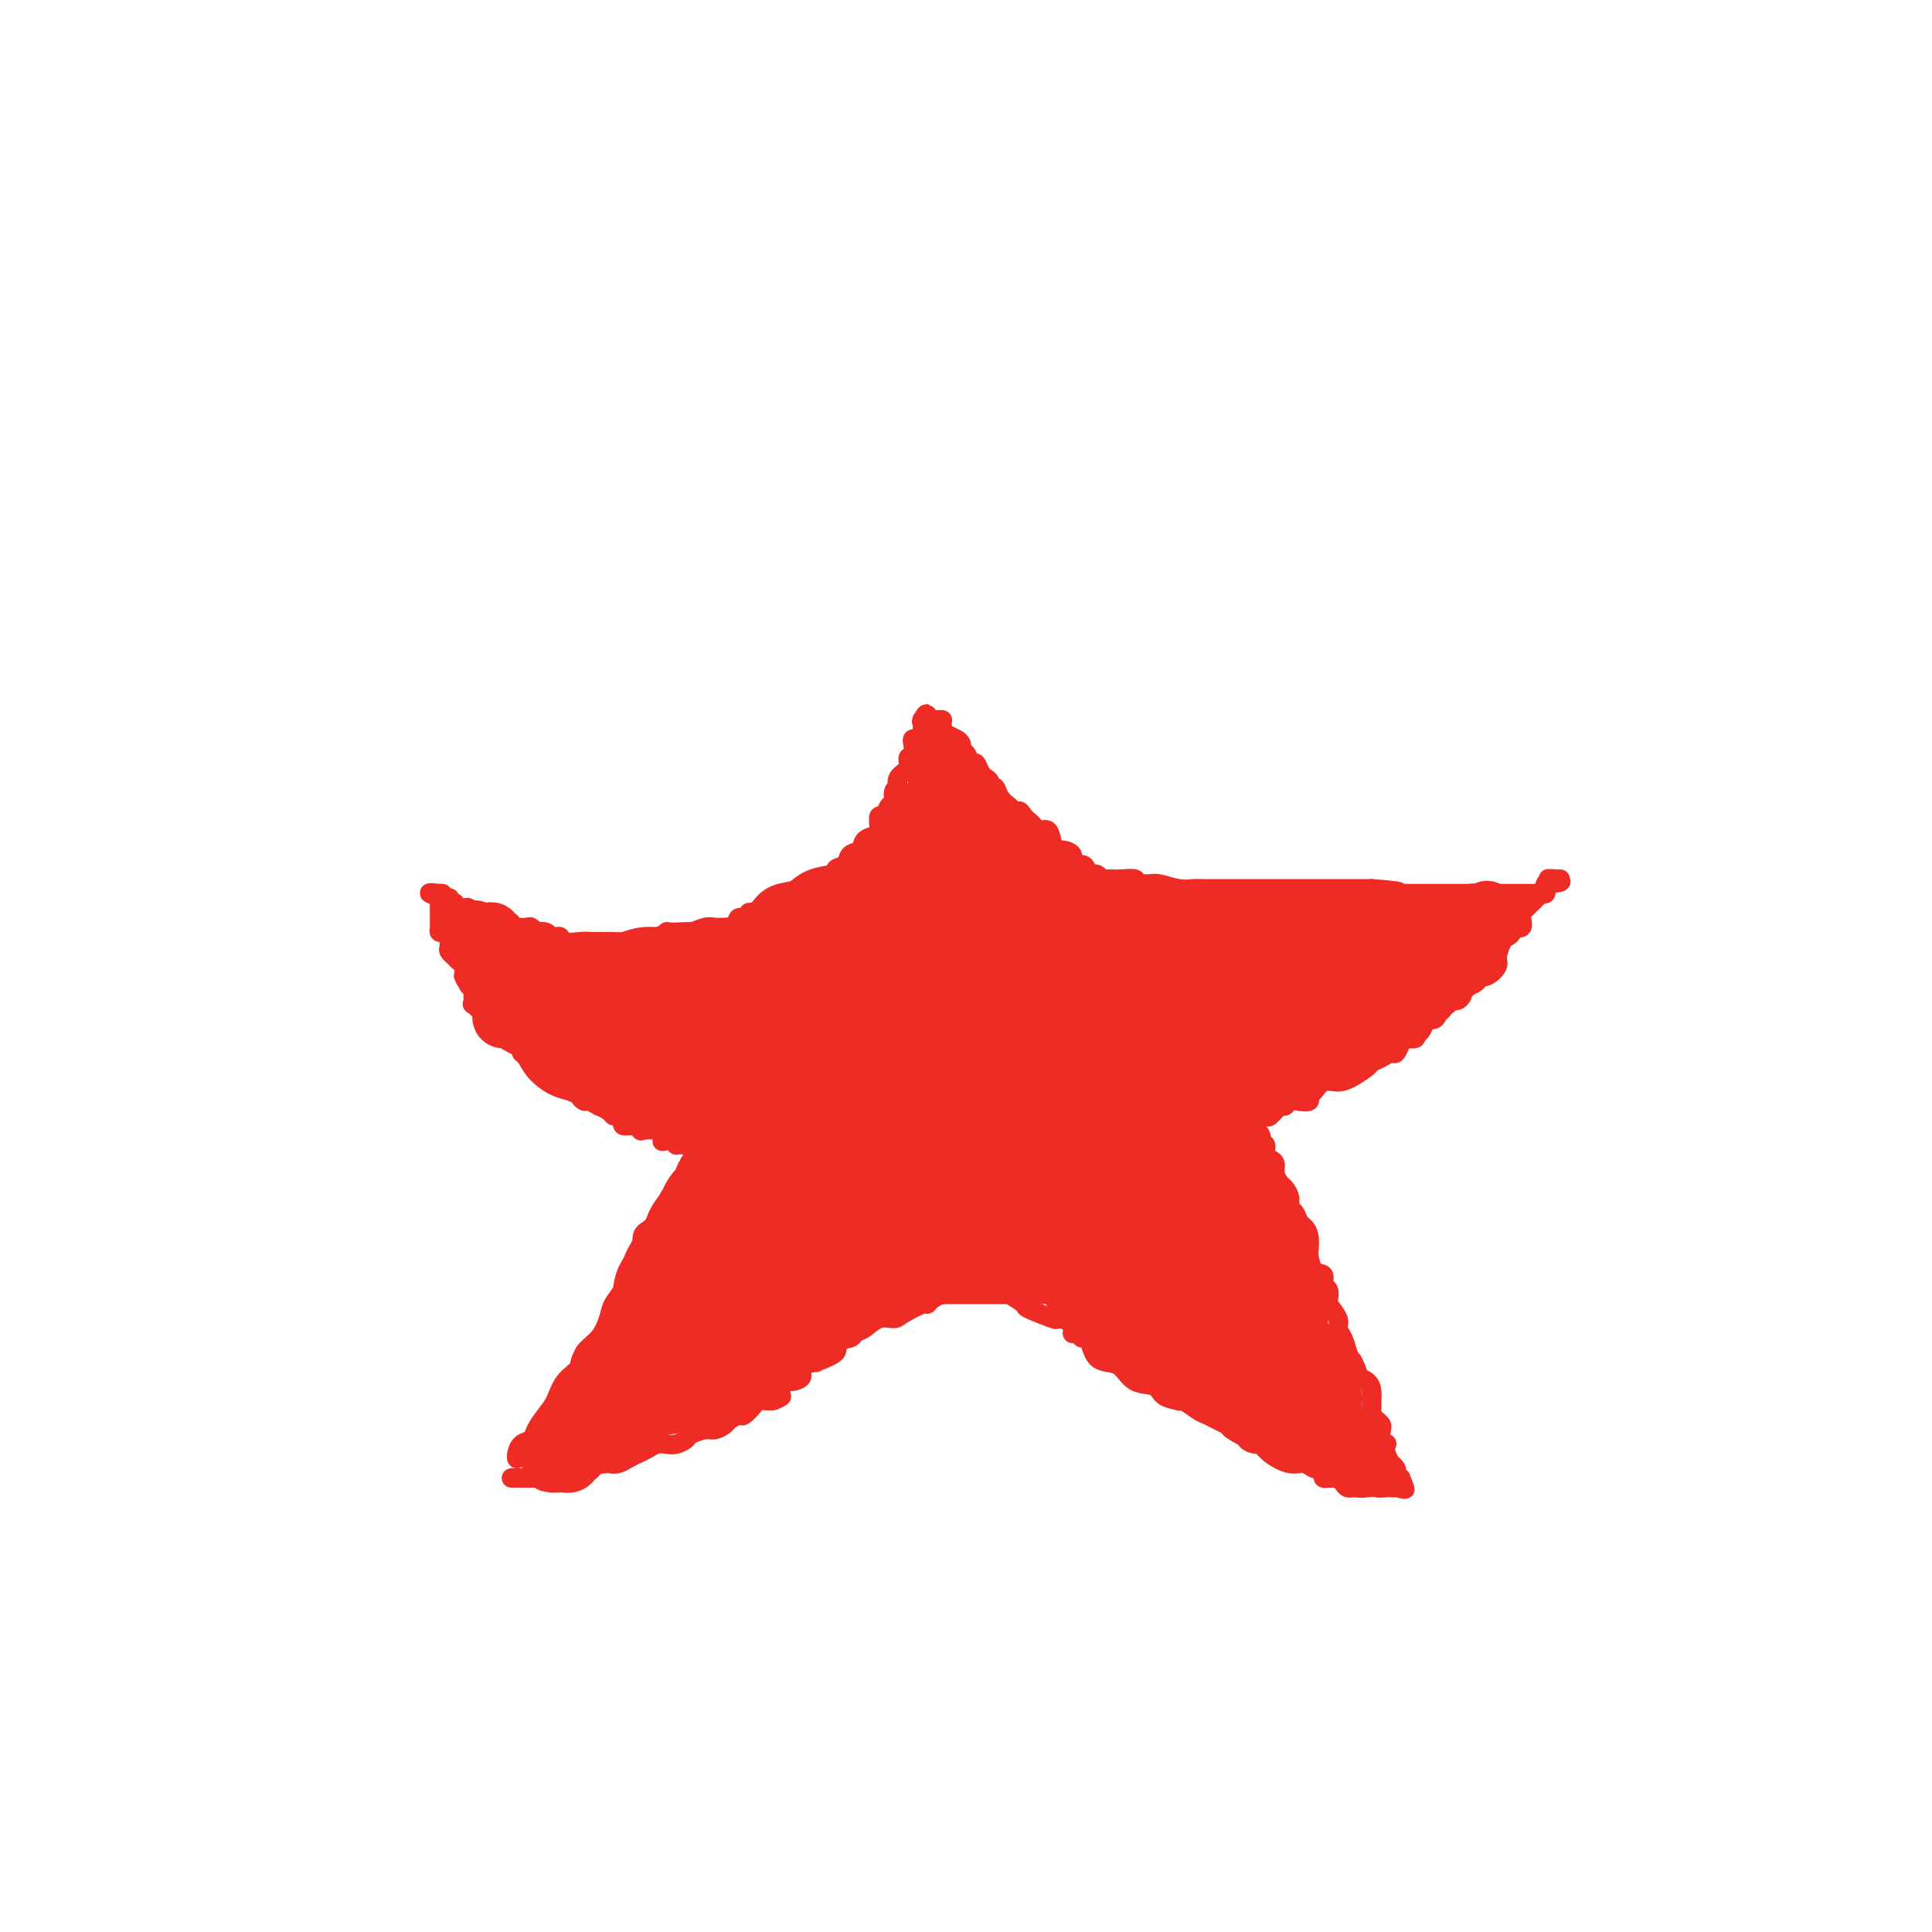 <svg viewBox='0 0 400 400' version='1.1' xmlns='http://www.w3.org/2000/svg' xmlns:xlink='http://www.w3.org/1999/xlink'><g fill='none' stroke='#EE2B24' stroke-width='12' stroke-linecap='round' stroke-linejoin='round'><path d='M151,239c0.081,0.245 0.161,0.491 0,0c-0.161,-0.491 -0.565,-1.717 -1,-2c-0.435,-0.283 -0.901,0.379 -1,0c-0.099,-0.379 0.170,-1.798 0,-3c-0.170,-1.202 -0.778,-2.186 -1,-3c-0.222,-0.814 -0.060,-1.459 0,-2c0.060,-0.541 0.016,-0.980 0,-2c-0.016,-1.020 -0.004,-2.623 0,-3c0.004,-0.377 -0.000,0.470 0,0c0.000,-0.470 0.004,-2.257 0,-3c-0.004,-0.743 -0.016,-0.443 0,-1c0.016,-0.557 0.061,-1.970 0,-3c-0.061,-1.030 -0.226,-1.678 0,-2c0.226,-0.322 0.844,-0.317 1,-1c0.156,-0.683 -0.152,-2.054 0,-3c0.152,-0.946 0.762,-1.466 1,-2c0.238,-0.534 0.104,-1.083 0,-2c-0.104,-0.917 -0.179,-2.203 0,-3c0.179,-0.797 0.613,-1.106 1,-2c0.387,-0.894 0.727,-2.375 1,-3c0.273,-0.625 0.480,-0.395 1,-1c0.520,-0.605 1.354,-2.045 2,-3c0.646,-0.955 1.106,-1.425 2,-2c0.894,-0.575 2.223,-1.253 3,-2c0.777,-0.747 1.002,-1.561 2,-2c0.998,-0.439 2.769,-0.503 4,-1c1.231,-0.497 1.923,-1.428 3,-2c1.077,-0.572 2.538,-0.786 4,-1'/><path d='M173,185c2.352,-1.029 2.731,-1.600 4,-2c1.269,-0.400 3.426,-0.628 5,-1c1.574,-0.372 2.564,-0.888 3,-1c0.436,-0.112 0.317,0.180 1,0c0.683,-0.180 2.166,-0.833 3,-1c0.834,-0.167 1.017,0.152 2,0c0.983,-0.152 2.766,-0.774 4,-1c1.234,-0.226 1.920,-0.057 3,0c1.080,0.057 2.556,0.002 4,0c1.444,-0.002 2.857,0.050 4,0c1.143,-0.050 2.016,-0.202 3,0c0.984,0.202 2.080,0.756 3,1c0.920,0.244 1.665,0.177 2,0c0.335,-0.177 0.260,-0.464 1,0c0.740,0.464 2.295,1.680 3,2c0.705,0.320 0.561,-0.257 1,0c0.439,0.257 1.460,1.348 2,2c0.540,0.652 0.600,0.864 1,1c0.400,0.136 1.141,0.196 2,1c0.859,0.804 1.834,2.353 3,3c1.166,0.647 2.521,0.393 4,1c1.479,0.607 3.082,2.076 4,3c0.918,0.924 1.150,1.304 2,2c0.850,0.696 2.317,1.709 3,2c0.683,0.291 0.581,-0.139 1,0c0.419,0.139 1.360,0.849 2,1c0.640,0.151 0.981,-0.255 1,0c0.019,0.255 -0.284,1.171 0,2c0.284,0.829 1.153,1.569 2,2c0.847,0.431 1.670,0.552 2,1c0.330,0.448 0.165,1.224 0,2'/><path d='M248,205c1.013,1.257 1.045,0.898 1,1c-0.045,0.102 -0.166,0.665 0,1c0.166,0.335 0.619,0.441 1,1c0.381,0.559 0.690,1.571 1,2c0.310,0.429 0.623,0.276 1,1c0.377,0.724 0.819,2.327 1,3c0.181,0.673 0.101,0.417 0,1c-0.101,0.583 -0.223,2.006 0,3c0.223,0.994 0.792,1.560 1,2c0.208,0.440 0.055,0.754 0,1c-0.055,0.246 -0.014,0.423 0,1c0.014,0.577 0.000,1.554 0,2c-0.000,0.446 0.014,0.360 0,1c-0.014,0.640 -0.055,2.006 0,3c0.055,0.994 0.208,1.617 0,2c-0.208,0.383 -0.777,0.525 -1,1c-0.223,0.475 -0.101,1.282 0,2c0.101,0.718 0.182,1.347 0,2c-0.182,0.653 -0.627,1.331 -1,2c-0.373,0.669 -0.673,1.330 -1,2c-0.327,0.670 -0.681,1.348 -1,2c-0.319,0.652 -0.601,1.278 -1,2c-0.399,0.722 -0.913,1.539 -1,2c-0.087,0.461 0.253,0.565 0,1c-0.253,0.435 -1.100,1.202 -2,2c-0.900,0.798 -1.854,1.628 -2,2c-0.146,0.372 0.516,0.285 0,1c-0.516,0.715 -2.211,2.233 -3,3c-0.789,0.767 -0.674,0.783 -1,1c-0.326,0.217 -1.093,0.633 -2,1c-0.907,0.367 -1.953,0.683 -3,1'/><path d='M235,257c-1.846,1.880 0.039,1.081 0,1c-0.039,-0.081 -2.002,0.555 -3,1c-0.998,0.445 -1.030,0.697 -2,1c-0.970,0.303 -2.879,0.655 -4,1c-1.121,0.345 -1.454,0.681 -2,1c-0.546,0.319 -1.306,0.621 -2,1c-0.694,0.379 -1.321,0.833 -2,1c-0.679,0.167 -1.409,0.045 -2,0c-0.591,-0.045 -1.043,-0.012 -2,0c-0.957,0.012 -2.419,0.003 -3,0c-0.581,-0.003 -0.281,-0.001 -1,0c-0.719,0.001 -2.458,0.000 -3,0c-0.542,-0.000 0.111,-0.000 0,0c-0.111,0.000 -0.988,0.000 -2,0c-1.012,-0.000 -2.158,-0.000 -3,0c-0.842,0.000 -1.378,0.000 -2,0c-0.622,-0.000 -1.329,-0.000 -2,0c-0.671,0.000 -1.307,0.000 -2,0c-0.693,-0.000 -1.445,-0.000 -2,0c-0.555,0.000 -0.915,0.000 -1,0c-0.085,-0.000 0.104,-0.000 0,0c-0.104,0.000 -0.500,0.000 -1,0c-0.500,-0.000 -1.102,-0.000 -2,0c-0.898,0.000 -2.090,0.000 -3,0c-0.910,-0.000 -1.538,-0.000 -2,0c-0.462,0.000 -0.757,0.002 -1,0c-0.243,-0.002 -0.435,-0.006 -1,0c-0.565,0.006 -1.502,0.022 -2,0c-0.498,-0.022 -0.557,-0.083 -1,0c-0.443,0.083 -1.269,0.309 -2,0c-0.731,-0.309 -1.365,-1.155 -2,-2'/><path d='M178,262c-6.539,-0.188 -2.888,0.343 -2,0c0.888,-0.343 -0.989,-1.559 -2,-2c-1.011,-0.441 -1.156,-0.106 -1,0c0.156,0.106 0.612,-0.016 0,0c-0.612,0.016 -2.291,0.170 -3,0c-0.709,-0.170 -0.447,-0.665 -1,-1c-0.553,-0.335 -1.920,-0.510 -3,-1c-1.080,-0.490 -1.873,-1.293 -3,-2c-1.127,-0.707 -2.589,-1.317 -4,-2c-1.411,-0.683 -2.770,-1.440 -4,-2c-1.230,-0.560 -2.329,-0.924 -3,-1c-0.671,-0.076 -0.912,0.134 -1,0c-0.088,-0.134 -0.024,-0.612 0,-1c0.024,-0.388 0.007,-0.684 0,-1c-0.007,-0.316 -0.002,-0.651 0,-1c0.002,-0.349 0.003,-0.711 0,-1c-0.003,-0.289 -0.011,-0.504 0,-1c0.011,-0.496 0.041,-1.274 0,-2c-0.041,-0.726 -0.155,-1.402 0,-2c0.155,-0.598 0.577,-1.119 1,-2c0.423,-0.881 0.845,-2.123 1,-3c0.155,-0.877 0.041,-1.389 0,-2c-0.041,-0.611 -0.011,-1.320 0,-2c0.011,-0.680 0.002,-1.333 0,-2c-0.002,-0.667 0.002,-1.350 0,-2c-0.002,-0.650 -0.011,-1.267 0,-2c0.011,-0.733 0.041,-1.582 0,-2c-0.041,-0.418 -0.155,-0.405 0,-1c0.155,-0.595 0.577,-1.797 1,-3'/><path d='M154,221c0.531,-4.501 0.857,-0.755 1,0c0.143,0.755 0.102,-1.481 0,-3c-0.102,-1.519 -0.265,-2.322 0,-3c0.265,-0.678 0.959,-1.232 1,-2c0.041,-0.768 -0.571,-1.750 0,-2c0.571,-0.250 2.326,0.234 3,0c0.674,-0.234 0.268,-1.184 1,-2c0.732,-0.816 2.601,-1.497 4,-2c1.399,-0.503 2.328,-0.828 3,-1c0.672,-0.172 1.087,-0.193 2,-1c0.913,-0.807 2.322,-2.401 3,-3c0.678,-0.599 0.623,-0.203 1,0c0.377,0.203 1.185,0.213 2,0c0.815,-0.213 1.636,-0.650 2,-1c0.364,-0.350 0.271,-0.614 1,-1c0.729,-0.386 2.282,-0.896 3,-1c0.718,-0.104 0.602,0.197 1,0c0.398,-0.197 1.308,-0.894 2,-1c0.692,-0.106 1.164,0.378 2,0c0.836,-0.378 2.034,-1.618 3,-2c0.966,-0.382 1.698,0.094 2,0c0.302,-0.094 0.173,-0.757 1,-1c0.827,-0.243 2.610,-0.065 3,0c0.390,0.065 -0.612,0.018 0,0c0.612,-0.018 2.839,-0.007 4,0c1.161,0.007 1.256,0.008 2,0c0.744,-0.008 2.139,-0.027 3,0c0.861,0.027 1.190,0.100 2,0c0.810,-0.100 2.103,-0.373 3,0c0.897,0.373 1.399,1.392 2,2c0.601,0.608 1.300,0.804 2,1'/><path d='M213,198c4.281,0.515 4.485,0.304 5,1c0.515,0.696 1.341,2.301 2,3c0.659,0.699 1.150,0.492 2,1c0.850,0.508 2.060,1.729 3,2c0.940,0.271 1.611,-0.410 2,0c0.389,0.410 0.497,1.912 1,3c0.503,1.088 1.403,1.763 2,2c0.597,0.237 0.892,0.036 1,1c0.108,0.964 0.029,3.093 0,4c-0.029,0.907 -0.008,0.590 0,1c0.008,0.410 0.002,1.546 0,2c-0.002,0.454 -0.001,0.227 0,0'/></g>
<g fill='none' stroke='#EE2B24' stroke-width='28' stroke-linecap='round' stroke-linejoin='round'><path d='M210,244c-0.259,0.089 -0.517,0.178 -1,0c-0.483,-0.178 -1.189,-0.624 -2,-1c-0.811,-0.376 -1.726,-0.683 -3,-1c-1.274,-0.317 -2.908,-0.644 -4,-1c-1.092,-0.356 -1.644,-0.740 -3,-1c-1.356,-0.260 -3.516,-0.394 -5,-1c-1.484,-0.606 -2.292,-1.682 -4,-2c-1.708,-0.318 -4.314,0.121 -6,0c-1.686,-0.121 -2.451,-0.803 -4,-1c-1.549,-0.197 -3.883,0.093 -5,0c-1.117,-0.093 -1.017,-0.567 -1,-1c0.017,-0.433 -0.048,-0.826 0,-1c0.048,-0.174 0.209,-0.130 0,0c-0.209,0.130 -0.788,0.344 -1,0c-0.212,-0.344 -0.057,-1.247 0,-2c0.057,-0.753 0.016,-1.356 0,-2c-0.016,-0.644 -0.008,-1.328 0,-2c0.008,-0.672 0.016,-1.334 0,-2c-0.016,-0.666 -0.057,-1.338 0,-2c0.057,-0.662 0.211,-1.313 0,-2c-0.211,-0.687 -0.789,-1.410 -1,-2c-0.211,-0.590 -0.056,-1.046 0,-2c0.056,-0.954 0.014,-2.404 0,-3c-0.014,-0.596 -0.001,-0.336 0,-1c0.001,-0.664 -0.010,-2.250 0,-3c0.010,-0.750 0.041,-0.663 0,-1c-0.041,-0.337 -0.155,-1.096 0,-2c0.155,-0.904 0.577,-1.952 1,-3'/><path d='M171,205c0.052,-5.388 1.182,-3.359 2,-3c0.818,0.359 1.325,-0.951 2,-2c0.675,-1.049 1.519,-1.835 2,-2c0.481,-0.165 0.598,0.292 1,0c0.402,-0.292 1.090,-1.332 2,-2c0.910,-0.668 2.043,-0.963 3,-1c0.957,-0.037 1.739,0.183 3,0c1.261,-0.183 2.999,-0.769 4,-1c1.001,-0.231 1.263,-0.106 2,0c0.737,0.106 1.950,0.193 3,0c1.050,-0.193 1.937,-0.666 3,-1c1.063,-0.334 2.303,-0.527 4,0c1.697,0.527 3.850,1.776 5,2c1.150,0.224 1.298,-0.575 2,0c0.702,0.575 1.960,2.525 3,3c1.040,0.475 1.864,-0.525 3,0c1.136,0.525 2.584,2.574 4,4c1.416,1.426 2.800,2.227 4,3c1.200,0.773 2.217,1.517 3,2c0.783,0.483 1.334,0.705 2,1c0.666,0.295 1.448,0.662 2,1c0.552,0.338 0.873,0.646 1,1c0.127,0.354 0.061,0.756 0,1c-0.061,0.244 -0.118,0.332 0,1c0.118,0.668 0.410,1.916 1,3c0.590,1.084 1.479,2.002 2,3c0.521,0.998 0.676,2.074 1,3c0.324,0.926 0.819,1.702 1,2c0.181,0.298 0.049,0.119 0,1c-0.049,0.881 -0.014,2.823 0,4c0.014,1.177 0.007,1.588 0,2'/><path d='M236,230c0.991,3.547 0.469,1.915 0,2c-0.469,0.085 -0.883,1.888 -1,3c-0.117,1.112 0.064,1.534 0,2c-0.064,0.466 -0.373,0.975 -1,2c-0.627,1.025 -1.572,2.565 -2,3c-0.428,0.435 -0.340,-0.235 -1,0c-0.660,0.235 -2.069,1.376 -3,2c-0.931,0.624 -1.386,0.730 -2,1c-0.614,0.270 -1.388,0.703 -2,1c-0.612,0.297 -1.063,0.458 -2,1c-0.937,0.542 -2.360,1.464 -3,2c-0.640,0.536 -0.495,0.687 -1,1c-0.505,0.313 -1.658,0.788 -3,1c-1.342,0.212 -2.872,0.162 -4,0c-1.128,-0.162 -1.856,-0.436 -3,0c-1.144,0.436 -2.706,1.581 -4,2c-1.294,0.419 -2.320,0.112 -4,0c-1.680,-0.112 -4.012,-0.031 -5,0c-0.988,0.031 -0.630,0.010 -1,0c-0.370,-0.010 -1.467,-0.010 -2,0c-0.533,0.010 -0.502,0.028 -1,0c-0.498,-0.028 -1.525,-0.104 -2,0c-0.475,0.104 -0.399,0.387 -1,0c-0.601,-0.387 -1.879,-1.445 -3,-2c-1.121,-0.555 -2.084,-0.606 -3,-1c-0.916,-0.394 -1.783,-1.131 -3,-2c-1.217,-0.869 -2.782,-1.871 -4,-3c-1.218,-1.129 -2.089,-2.385 -3,-3c-0.911,-0.615 -1.861,-0.589 -3,-1c-1.139,-0.411 -2.468,-1.260 -3,-2c-0.532,-0.740 -0.266,-1.370 0,-2'/><path d='M166,237c-3.493,-2.445 -0.726,-0.556 0,0c0.726,0.556 -0.588,-0.220 -1,-1c-0.412,-0.780 0.079,-1.564 0,-2c-0.079,-0.436 -0.727,-0.523 -1,-1c-0.273,-0.477 -0.171,-1.343 0,-2c0.171,-0.657 0.411,-1.106 1,-2c0.589,-0.894 1.528,-2.232 3,-3c1.472,-0.768 3.478,-0.966 6,-2c2.522,-1.034 5.561,-2.904 8,-4c2.439,-1.096 4.280,-1.418 6,-2c1.720,-0.582 3.321,-1.425 5,-2c1.679,-0.575 3.437,-0.884 5,-1c1.563,-0.116 2.930,-0.040 4,0c1.070,0.040 1.844,0.045 3,0c1.156,-0.045 2.696,-0.138 4,0c1.304,0.138 2.374,0.508 4,1c1.626,0.492 3.808,1.108 5,2c1.192,0.892 1.393,2.061 2,3c0.607,0.939 1.621,1.648 2,3c0.379,1.352 0.125,3.347 0,4c-0.125,0.653 -0.121,-0.036 0,0c0.121,0.036 0.359,0.798 0,1c-0.359,0.202 -1.315,-0.156 -2,0c-0.685,0.156 -1.098,0.826 -2,1c-0.902,0.174 -2.293,-0.149 -3,0c-0.707,0.149 -0.729,0.771 -1,1c-0.271,0.229 -0.792,0.065 -1,0c-0.208,-0.065 -0.104,-0.033 0,0'/></g>
<g fill='none' stroke='#EE2B24' stroke-width='4' stroke-linecap='round' stroke-linejoin='round'><path d='M169,189c0.004,-0.005 0.008,-0.010 0,0c-0.008,0.010 -0.028,0.034 0,0c0.028,-0.034 0.103,-0.126 0,-1c-0.103,-0.874 -0.383,-2.528 0,-3c0.383,-0.472 1.430,0.240 2,0c0.570,-0.240 0.662,-1.430 1,-2c0.338,-0.570 0.921,-0.519 1,-1c0.079,-0.481 -0.345,-1.495 0,-2c0.345,-0.505 1.458,-0.502 2,-1c0.542,-0.498 0.513,-1.496 1,-2c0.487,-0.504 1.490,-0.515 2,-1c0.510,-0.485 0.528,-1.444 1,-2c0.472,-0.556 1.397,-0.707 2,-1c0.603,-0.293 0.882,-0.726 1,-1c0.118,-0.274 0.074,-0.387 0,-1c-0.074,-0.613 -0.179,-1.726 0,-2c0.179,-0.274 0.640,0.290 1,0c0.360,-0.290 0.619,-1.435 1,-2c0.381,-0.565 0.885,-0.550 1,-1c0.115,-0.450 -0.157,-1.366 0,-2c0.157,-0.634 0.745,-0.986 1,-1c0.255,-0.014 0.177,0.310 0,0c-0.177,-0.310 -0.454,-1.252 0,-2c0.454,-0.748 1.637,-1.300 2,-2c0.363,-0.700 -0.096,-1.547 0,-2c0.096,-0.453 0.748,-0.513 1,-1c0.252,-0.487 0.106,-1.401 0,-2c-0.106,-0.599 -0.172,-0.884 0,-1c0.172,-0.116 0.582,-0.062 1,0c0.418,0.062 0.843,0.132 1,0c0.157,-0.132 0.045,-0.466 0,-1c-0.045,-0.534 -0.022,-1.267 0,-2'/><path d='M191,150c1.393,-3.630 0.377,-1.704 0,-1c-0.377,0.704 -0.115,0.185 0,0c0.115,-0.185 0.083,-0.037 0,0c-0.083,0.037 -0.217,-0.039 0,0c0.217,0.039 0.784,0.192 1,0c0.216,-0.192 0.082,-0.729 0,-1c-0.082,-0.271 -0.111,-0.276 0,0c0.111,0.276 0.362,0.833 1,1c0.638,0.167 1.663,-0.057 2,0c0.337,0.057 -0.015,0.396 0,1c0.015,0.604 0.395,1.473 1,2c0.605,0.527 1.433,0.714 2,1c0.567,0.286 0.873,0.673 1,1c0.127,0.327 0.075,0.593 0,1c-0.075,0.407 -0.175,0.953 0,1c0.175,0.047 0.624,-0.405 1,0c0.376,0.405 0.679,1.666 1,2c0.321,0.334 0.659,-0.260 1,0c0.341,0.260 0.683,1.375 1,2c0.317,0.625 0.609,0.762 1,1c0.391,0.238 0.881,0.578 1,1c0.119,0.422 -0.133,0.928 0,1c0.133,0.072 0.651,-0.288 1,0c0.349,0.288 0.528,1.225 1,2c0.472,0.775 1.236,1.387 2,2'/><path d='M209,167c2.571,2.964 1.997,1.373 2,1c0.003,-0.373 0.582,0.472 1,1c0.418,0.528 0.675,0.740 1,1c0.325,0.260 0.717,0.567 1,1c0.283,0.433 0.456,0.991 1,1c0.544,0.009 1.460,-0.532 2,0c0.540,0.532 0.703,2.136 1,3c0.297,0.864 0.727,0.987 1,1c0.273,0.013 0.388,-0.085 1,0c0.612,0.085 1.722,0.352 2,1c0.278,0.648 -0.277,1.675 0,2c0.277,0.325 1.384,-0.054 2,0c0.616,0.054 0.740,0.539 1,1c0.260,0.461 0.656,0.897 1,1c0.344,0.103 0.636,-0.126 1,0c0.364,0.126 0.800,0.607 1,1c0.200,0.393 0.162,0.697 0,1c-0.162,0.303 -0.450,0.605 0,1c0.450,0.395 1.636,0.884 2,1c0.364,0.116 -0.096,-0.141 0,0c0.096,0.141 0.747,0.679 1,1c0.253,0.321 0.109,0.425 0,1c-0.109,0.575 -0.183,1.622 0,2c0.183,0.378 0.624,0.087 1,0c0.376,-0.087 0.688,0.028 1,0c0.312,-0.028 0.622,-0.200 1,0c0.378,0.200 0.822,0.771 1,1c0.178,0.229 0.089,0.114 0,0'/><path d='M225,181c-0.059,0.423 -0.118,0.845 0,1c0.118,0.155 0.414,0.042 1,0c0.586,-0.042 1.461,-0.012 2,0c0.539,0.012 0.743,0.007 1,0c0.257,-0.007 0.568,-0.016 1,0c0.432,0.016 0.984,0.057 2,0c1.016,-0.057 2.497,-0.212 3,0c0.503,0.212 0.028,0.793 0,1c-0.028,0.207 0.391,0.041 1,0c0.609,-0.041 1.408,0.041 2,0c0.592,-0.041 0.977,-0.207 2,0c1.023,0.207 2.684,0.788 4,1c1.316,0.212 2.287,0.057 3,0c0.713,-0.057 1.167,-0.015 2,0c0.833,0.015 2.046,0.004 3,0c0.954,-0.004 1.649,-0.001 2,0c0.351,0.001 0.359,0.000 1,0c0.641,-0.000 1.914,-0.000 3,0c1.086,0.000 1.984,0.000 3,0c1.016,-0.000 2.150,-0.000 3,0c0.850,0.000 1.417,0.000 2,0c0.583,-0.000 1.183,-0.000 2,0c0.817,0.000 1.853,0.000 3,0c1.147,-0.000 2.405,-0.000 3,0c0.595,0.000 0.525,0.000 1,0c0.475,-0.000 1.493,-0.000 2,0c0.507,0.000 0.503,0.000 1,0c0.497,-0.000 1.494,-0.000 2,0c0.506,0.000 0.521,0.000 1,0c0.479,-0.000 1.423,-0.000 2,0c0.577,0.000 0.789,0.000 1,0'/><path d='M284,184c9.669,0.691 4.340,0.917 3,1c-1.340,0.083 1.308,0.022 3,0c1.692,-0.022 2.429,-0.006 3,0c0.571,0.006 0.975,0.002 2,0c1.025,-0.002 2.670,-0.000 4,0c1.330,0.000 2.345,0.000 3,0c0.655,-0.000 0.950,-0.000 1,0c0.050,0.000 -0.144,0.000 0,0c0.144,-0.000 0.626,-0.000 1,0c0.374,0.000 0.639,0.000 1,0c0.361,-0.000 0.818,-0.000 1,0c0.182,0.000 0.091,0.000 0,0c-0.091,-0.000 -0.180,-0.000 0,0c0.180,0.000 0.628,-0.000 1,0c0.372,0.000 0.667,0.000 1,0c0.333,-0.000 0.705,-0.000 1,0c0.295,0.000 0.514,0.000 1,0c0.486,-0.000 1.240,-0.000 2,0c0.760,0.000 1.527,0.000 2,0c0.473,-0.000 0.653,-0.000 1,0c0.347,0.000 0.863,0.000 1,0c0.137,-0.000 -0.104,-0.000 0,0c0.104,0.000 0.553,0.001 1,0c0.447,-0.001 0.890,-0.003 1,0c0.110,0.003 -0.114,0.012 0,0c0.114,-0.012 0.567,-0.044 1,0c0.433,0.044 0.847,0.166 1,0c0.153,-0.166 0.044,-0.619 0,-1c-0.044,-0.381 -0.022,-0.691 0,-1'/><path d='M320,183c5.755,-0.381 2.142,-0.835 1,-1c-1.142,-0.165 0.188,-0.042 1,0c0.812,0.042 1.106,0.002 1,0c-0.106,-0.002 -0.613,0.034 -1,0c-0.387,-0.034 -0.654,-0.137 -1,0c-0.346,0.137 -0.770,0.514 -1,1c-0.230,0.486 -0.266,1.082 -1,2c-0.734,0.918 -2.168,2.158 -3,3c-0.832,0.842 -1.063,1.287 -1,2c0.063,0.713 0.421,1.695 0,2c-0.421,0.305 -1.619,-0.066 -2,0c-0.381,0.066 0.057,0.569 0,1c-0.057,0.431 -0.610,0.788 -1,1c-0.390,0.212 -0.618,0.278 -1,1c-0.382,0.722 -0.917,2.101 -1,3c-0.083,0.899 0.285,1.319 0,2c-0.285,0.681 -1.224,1.623 -2,2c-0.776,0.377 -1.388,0.188 -2,0'/><path d='M306,202c-2.446,3.190 -0.060,1.165 0,1c0.060,-0.165 -2.207,1.528 -3,2c-0.793,0.472 -0.110,-0.278 0,0c0.110,0.278 -0.351,1.585 -1,2c-0.649,0.415 -1.487,-0.062 -2,0c-0.513,0.062 -0.700,0.665 -1,1c-0.300,0.335 -0.711,0.404 -1,1c-0.289,0.596 -0.454,1.719 -1,2c-0.546,0.281 -1.474,-0.279 -2,0c-0.526,0.279 -0.652,1.397 -1,2c-0.348,0.603 -0.920,0.691 -1,1c-0.080,0.309 0.330,0.838 0,1c-0.330,0.162 -1.400,-0.045 -2,0c-0.600,0.045 -0.728,0.341 -1,1c-0.272,0.659 -0.687,1.681 -1,2c-0.313,0.319 -0.524,-0.066 -1,0c-0.476,0.066 -1.219,0.582 -2,1c-0.781,0.418 -1.602,0.737 -2,1c-0.398,0.263 -0.372,0.470 -1,1c-0.628,0.530 -1.910,1.385 -3,2c-1.090,0.615 -1.989,0.992 -3,1c-1.011,0.008 -2.133,-0.351 -3,0c-0.867,0.351 -1.479,1.413 -2,2c-0.521,0.587 -0.952,0.697 -1,1c-0.048,0.303 0.286,0.797 0,1c-0.286,0.203 -1.194,0.114 -2,0c-0.806,-0.114 -1.512,-0.254 -2,0c-0.488,0.254 -0.760,0.903 -1,1c-0.240,0.097 -0.449,-0.359 -1,0c-0.551,0.359 -1.443,1.531 -2,2c-0.557,0.469 -0.778,0.234 -1,0'/><path d='M262,231c-4.626,2.007 -3.190,0.524 -3,0c0.190,-0.524 -0.866,-0.088 -2,0c-1.134,0.088 -2.345,-0.172 -3,0c-0.655,0.172 -0.753,0.777 -1,1c-0.247,0.223 -0.643,0.063 -1,0c-0.357,-0.063 -0.674,-0.031 -1,0c-0.326,0.031 -0.662,0.061 -1,0c-0.338,-0.061 -0.678,-0.212 -1,0c-0.322,0.212 -0.625,0.788 -1,1c-0.375,0.212 -0.821,0.061 -1,0c-0.179,-0.061 -0.089,-0.030 0,0'/><path d='M160,187c0.006,0.453 0.013,0.906 0,1c-0.013,0.094 -0.045,-0.171 0,0c0.045,0.171 0.167,0.778 0,1c-0.167,0.222 -0.623,0.058 -1,0c-0.377,-0.058 -0.673,-0.012 -1,0c-0.327,0.012 -0.683,-0.012 -1,0c-0.317,0.012 -0.593,0.060 -1,0c-0.407,-0.060 -0.944,-0.227 -1,0c-0.056,0.227 0.370,0.849 0,1c-0.370,0.151 -1.534,-0.170 -2,0c-0.466,0.170 -0.232,0.830 0,1c0.232,0.170 0.462,-0.150 0,0c-0.462,0.150 -1.617,0.771 -2,1c-0.383,0.229 0.007,0.065 0,0c-0.007,-0.065 -0.411,-0.032 -1,0c-0.589,0.032 -1.363,0.061 -2,0c-0.637,-0.061 -1.137,-0.212 -2,0c-0.863,0.212 -2.090,0.789 -3,1c-0.910,0.211 -1.502,0.057 -2,0c-0.498,-0.057 -0.903,-0.016 -1,0c-0.097,0.016 0.112,0.008 0,0c-0.112,-0.008 -0.546,-0.017 -1,0c-0.454,0.017 -0.930,0.061 -1,0c-0.070,-0.061 0.265,-0.227 0,0c-0.265,0.227 -1.132,0.845 -2,1c-0.868,0.155 -1.738,-0.154 -3,0c-1.262,0.154 -2.917,0.772 -4,1c-1.083,0.228 -1.595,0.065 -2,0c-0.405,-0.065 -0.702,-0.033 -1,0'/><path d='M126,195c-4.213,0.464 -2.747,0.125 -2,0c0.747,-0.125 0.775,-0.037 0,0c-0.775,0.037 -2.354,0.024 -3,0c-0.646,-0.024 -0.358,-0.058 -1,0c-0.642,0.058 -2.212,0.208 -3,0c-0.788,-0.208 -0.793,-0.774 -1,-1c-0.207,-0.226 -0.615,-0.112 -1,0c-0.385,0.112 -0.748,0.222 -1,0c-0.252,-0.222 -0.394,-0.778 -1,-1c-0.606,-0.222 -1.675,-0.112 -2,0c-0.325,0.112 0.093,0.224 0,0c-0.093,-0.224 -0.696,-0.786 -1,-1c-0.304,-0.214 -0.307,-0.082 -1,0c-0.693,0.082 -2.074,0.113 -3,0c-0.926,-0.113 -1.397,-0.370 -2,-1c-0.603,-0.630 -1.337,-1.633 -2,-2c-0.663,-0.367 -1.253,-0.097 -2,0c-0.747,0.097 -1.649,0.022 -2,0c-0.351,-0.022 -0.150,0.008 0,0c0.150,-0.008 0.248,-0.055 0,0c-0.248,0.055 -0.841,0.212 -1,0c-0.159,-0.212 0.115,-0.793 0,-1c-0.115,-0.207 -0.618,-0.042 -1,0c-0.382,0.042 -0.642,-0.040 -1,0c-0.358,0.040 -0.814,0.203 -1,0c-0.186,-0.203 -0.102,-0.772 0,-1c0.102,-0.228 0.221,-0.113 0,0c-0.221,0.113 -0.781,0.226 -1,0c-0.219,-0.226 -0.097,-0.792 0,-1c0.097,-0.208 0.171,-0.060 0,0c-0.171,0.060 -0.585,0.030 -1,0'/><path d='M92,186c-5.486,-1.605 -2.202,-1.117 -1,-1c1.202,0.117 0.322,-0.137 0,0c-0.322,0.137 -0.086,0.667 0,1c0.086,0.333 0.023,0.470 0,1c-0.023,0.530 -0.007,1.452 0,2c0.007,0.548 0.005,0.720 0,1c-0.005,0.280 -0.012,0.666 0,1c0.012,0.334 0.041,0.614 0,1c-0.041,0.386 -0.154,0.877 0,1c0.154,0.123 0.576,-0.122 1,0c0.424,0.122 0.850,0.611 1,1c0.150,0.389 0.025,0.678 0,1c-0.025,0.322 0.049,0.678 0,1c-0.049,0.322 -0.220,0.610 0,1c0.220,0.390 0.830,0.881 1,1c0.170,0.119 -0.099,-0.133 0,0c0.099,0.133 0.565,0.651 1,1c0.435,0.349 0.839,0.528 1,1c0.161,0.472 0.081,1.236 0,2'/><path d='M96,202c0.841,2.427 0.943,0.496 1,0c0.057,-0.496 0.068,0.444 0,1c-0.068,0.556 -0.214,0.728 0,1c0.214,0.272 0.787,0.646 1,1c0.213,0.354 0.065,0.690 0,1c-0.065,0.310 -0.046,0.594 0,1c0.046,0.406 0.121,0.932 0,1c-0.121,0.068 -0.436,-0.324 0,0c0.436,0.324 1.623,1.362 2,2c0.377,0.638 -0.055,0.874 0,1c0.055,0.126 0.597,0.142 1,0c0.403,-0.142 0.668,-0.441 1,0c0.332,0.441 0.732,1.621 1,2c0.268,0.379 0.404,-0.042 1,0c0.596,0.042 1.651,0.547 2,1c0.349,0.453 -0.007,0.854 0,1c0.007,0.146 0.378,0.038 1,0c0.622,-0.038 1.494,-0.007 2,0c0.506,0.007 0.646,-0.009 1,0c0.354,0.009 0.922,0.045 1,0c0.078,-0.045 -0.334,-0.170 0,0c0.334,0.170 1.413,0.634 2,1c0.587,0.366 0.682,0.634 1,1c0.318,0.366 0.859,0.829 1,1c0.141,0.171 -0.117,0.050 0,0c0.117,-0.050 0.609,-0.027 1,0c0.391,0.027 0.682,0.059 1,0c0.318,-0.059 0.662,-0.208 1,0c0.338,0.208 0.668,0.774 1,1c0.332,0.226 0.666,0.113 1,0'/><path d='M120,219c2.626,0.867 0.691,0.035 0,0c-0.691,-0.035 -0.139,0.726 0,1c0.139,0.274 -0.134,0.059 0,0c0.134,-0.059 0.676,0.037 1,0c0.324,-0.037 0.431,-0.206 1,0c0.569,0.206 1.602,0.787 2,1c0.398,0.213 0.163,0.057 0,0c-0.163,-0.057 -0.252,-0.016 0,0c0.252,0.016 0.846,0.008 1,0c0.154,-0.008 -0.131,-0.016 0,0c0.131,0.016 0.679,0.056 1,0c0.321,-0.056 0.415,-0.208 1,0c0.585,0.208 1.662,0.778 2,1c0.338,0.222 -0.063,0.098 0,0c0.063,-0.098 0.592,-0.170 1,0c0.408,0.170 0.696,0.581 1,1c0.304,0.419 0.623,0.844 1,1c0.377,0.156 0.813,0.041 1,0c0.187,-0.041 0.126,-0.007 0,0c-0.126,0.007 -0.317,-0.012 0,0c0.317,0.012 1.141,0.055 2,0c0.859,-0.055 1.754,-0.207 2,0c0.246,0.207 -0.155,0.772 0,1c0.155,0.228 0.868,0.117 1,0c0.132,-0.117 -0.315,-0.241 0,0c0.315,0.241 1.393,0.849 2,1c0.607,0.151 0.743,-0.153 1,0c0.257,0.153 0.636,0.763 1,1c0.364,0.237 0.713,0.102 1,0c0.287,-0.102 0.510,-0.172 1,0c0.490,0.172 1.245,0.586 2,1'/><path d='M146,228c3.932,1.393 0.763,0.377 0,0c-0.763,-0.377 0.881,-0.115 2,0c1.119,0.115 1.713,0.083 2,0c0.287,-0.083 0.267,-0.216 1,0c0.733,0.216 2.220,0.779 3,1c0.780,0.221 0.854,0.098 1,0c0.146,-0.098 0.365,-0.171 1,0c0.635,0.171 1.687,0.584 2,1c0.313,0.416 -0.112,0.833 0,1c0.112,0.167 0.760,0.082 1,0c0.240,-0.082 0.071,-0.162 0,0c-0.071,0.162 -0.045,0.565 0,1c0.045,0.435 0.110,0.900 0,1c-0.110,0.100 -0.396,-0.166 -1,0c-0.604,0.166 -1.528,0.765 -2,1c-0.472,0.235 -0.493,0.105 -1,0c-0.507,-0.105 -1.501,-0.186 -2,0c-0.499,0.186 -0.502,0.638 -1,1c-0.498,0.362 -1.491,0.633 -2,1c-0.509,0.367 -0.536,0.830 -1,1c-0.464,0.170 -1.367,0.045 -2,0c-0.633,-0.045 -0.996,-0.012 -1,0c-0.004,0.012 0.350,0.003 0,0c-0.350,-0.003 -1.404,-0.001 -2,0c-0.596,0.001 -0.733,0.001 -1,0c-0.267,-0.001 -0.663,-0.003 -1,0c-0.337,0.003 -0.616,0.011 -1,0c-0.384,-0.011 -0.873,-0.041 -1,0c-0.127,0.041 0.106,0.155 0,0c-0.106,-0.155 -0.553,-0.577 -1,-1'/><path d='M139,236c-3.263,0.509 -1.421,0.281 -1,0c0.421,-0.281 -0.579,-0.615 -1,-1c-0.421,-0.385 -0.262,-0.821 -1,-1c-0.738,-0.179 -2.374,-0.100 -3,0c-0.626,0.100 -0.244,0.220 0,0c0.244,-0.220 0.350,-0.781 0,-1c-0.350,-0.219 -1.155,-0.096 -2,0c-0.845,0.096 -1.731,0.167 -2,0c-0.269,-0.167 0.077,-0.571 0,-1c-0.077,-0.429 -0.579,-0.885 -1,-1c-0.421,-0.115 -0.761,0.109 -1,0c-0.239,-0.109 -0.378,-0.550 -1,-1c-0.622,-0.450 -1.725,-0.908 -2,-1c-0.275,-0.092 0.280,0.182 0,0c-0.280,-0.182 -1.396,-0.818 -2,-1c-0.604,-0.182 -0.697,0.092 -1,0c-0.303,-0.092 -0.816,-0.550 -1,-1c-0.184,-0.450 -0.039,-0.891 0,-1c0.039,-0.109 -0.028,0.114 0,0c0.028,-0.114 0.149,-0.566 0,-1c-0.149,-0.434 -0.570,-0.850 -1,-1c-0.430,-0.150 -0.871,-0.034 -1,0c-0.129,0.034 0.053,-0.015 0,0c-0.053,0.015 -0.343,0.095 -1,0c-0.657,-0.095 -1.682,-0.364 -2,-1c-0.318,-0.636 0.069,-1.637 0,-2c-0.069,-0.363 -0.596,-0.087 -1,0c-0.404,0.087 -0.686,-0.015 -1,0c-0.314,0.015 -0.661,0.147 -1,0c-0.339,-0.147 -0.669,-0.574 -1,-1'/><path d='M111,220c-4.329,-2.472 -1.150,-0.652 0,0c1.150,0.652 0.271,0.136 0,0c-0.271,-0.136 0.067,0.108 0,0c-0.067,-0.108 -0.539,-0.568 -1,-1c-0.461,-0.432 -0.912,-0.837 -1,-1c-0.088,-0.163 0.186,-0.086 0,0c-0.186,0.086 -0.834,0.181 -1,0c-0.166,-0.181 0.149,-0.637 0,-1c-0.149,-0.363 -0.760,-0.632 -1,-1c-0.240,-0.368 -0.107,-0.834 0,-1c0.107,-0.166 0.187,-0.030 0,0c-0.187,0.030 -0.641,-0.044 -1,0c-0.359,0.044 -0.622,0.208 -1,0c-0.378,-0.208 -0.872,-0.788 -1,-1c-0.128,-0.212 0.110,-0.057 0,0c-0.110,0.057 -0.568,0.015 -1,0c-0.432,-0.015 -0.838,-0.004 -1,0c-0.162,0.004 -0.081,0.002 0,0'/><path d='M107,302c-0.057,-0.216 -0.115,-0.431 0,-1c0.115,-0.569 0.401,-1.491 1,-2c0.599,-0.509 1.510,-0.604 2,-1c0.490,-0.396 0.559,-1.092 1,-2c0.441,-0.908 1.254,-2.028 2,-3c0.746,-0.972 1.425,-1.795 2,-3c0.575,-1.205 1.047,-2.791 2,-4c0.953,-1.209 2.387,-2.042 3,-3c0.613,-0.958 0.405,-2.040 1,-3c0.595,-0.960 1.993,-1.797 3,-3c1.007,-1.203 1.623,-2.771 2,-4c0.377,-1.229 0.516,-2.119 1,-3c0.484,-0.881 1.312,-1.754 2,-3c0.688,-1.246 1.235,-2.867 2,-4c0.765,-1.133 1.748,-1.779 2,-3c0.252,-1.221 -0.228,-3.015 0,-4c0.228,-0.985 1.163,-1.159 2,-2c0.837,-0.841 1.575,-2.348 2,-3c0.425,-0.652 0.538,-0.448 1,-1c0.462,-0.552 1.272,-1.859 2,-3c0.728,-1.141 1.372,-2.115 2,-3c0.628,-0.885 1.238,-1.680 2,-3c0.762,-1.320 1.676,-3.167 2,-4c0.324,-0.833 0.059,-0.654 0,-1c-0.059,-0.346 0.087,-1.216 0,-2c-0.087,-0.784 -0.408,-1.480 0,-2c0.408,-0.520 1.545,-0.863 2,-1c0.455,-0.137 0.227,-0.069 0,0'/><path d='M106,306c-0.109,0.000 -0.219,0.000 0,0c0.219,-0.000 0.766,-0.001 1,0c0.234,0.001 0.155,0.002 1,0c0.845,-0.002 2.614,-0.008 3,0c0.386,0.008 -0.612,0.031 0,0c0.612,-0.031 2.835,-0.117 4,0c1.165,0.117 1.271,0.438 2,0c0.729,-0.438 2.082,-1.633 3,-2c0.918,-0.367 1.401,0.095 2,0c0.599,-0.095 1.315,-0.746 2,-1c0.685,-0.254 1.338,-0.109 2,0c0.662,0.109 1.332,0.183 2,0c0.668,-0.183 1.334,-0.624 2,-1c0.666,-0.376 1.333,-0.688 2,-1c0.667,-0.312 1.335,-0.622 2,-1c0.665,-0.378 1.328,-0.822 2,-1c0.672,-0.178 1.353,-0.090 2,0c0.647,0.090 1.261,0.183 2,0c0.739,-0.183 1.602,-0.640 2,-1c0.398,-0.360 0.329,-0.621 1,-1c0.671,-0.379 2.082,-0.876 3,-1c0.918,-0.124 1.344,0.126 2,0c0.656,-0.126 1.542,-0.629 2,-1c0.458,-0.371 0.489,-0.611 1,-1c0.511,-0.389 1.502,-0.927 2,-1c0.498,-0.073 0.505,0.321 1,0c0.495,-0.321 1.479,-1.356 2,-2c0.521,-0.644 0.577,-0.898 1,-1c0.423,-0.102 1.211,-0.051 2,0'/><path d='M159,290c4.992,-1.923 1.973,-0.230 1,0c-0.973,0.230 0.100,-1.002 1,-2c0.900,-0.998 1.627,-1.760 2,-2c0.373,-0.240 0.393,0.042 1,0c0.607,-0.042 1.800,-0.409 2,-1c0.200,-0.591 -0.594,-1.405 0,-2c0.594,-0.595 2.576,-0.971 3,-1c0.424,-0.029 -0.711,0.290 0,0c0.711,-0.290 3.268,-1.190 4,-2c0.732,-0.810 -0.359,-1.531 0,-2c0.359,-0.469 2.169,-0.685 3,-1c0.831,-0.315 0.681,-0.727 1,-1c0.319,-0.273 1.105,-0.407 2,-1c0.895,-0.593 1.900,-1.647 3,-2c1.100,-0.353 2.297,-0.006 3,0c0.703,0.006 0.914,-0.328 2,-1c1.086,-0.672 3.047,-1.682 4,-2c0.953,-0.318 0.897,0.054 1,0c0.103,-0.054 0.364,-0.536 1,-1c0.636,-0.464 1.647,-0.912 2,-1c0.353,-0.088 0.049,0.184 0,0c-0.049,-0.184 0.158,-0.824 1,-1c0.842,-0.176 2.320,0.110 3,0c0.680,-0.110 0.564,-0.618 1,-1c0.436,-0.382 1.425,-0.638 2,-1c0.575,-0.362 0.736,-0.829 1,-1c0.264,-0.171 0.632,-0.046 1,0c0.368,0.046 0.738,0.012 1,0c0.262,-0.012 0.417,-0.003 1,0c0.583,0.003 1.595,0.001 2,0c0.405,-0.001 0.202,-0.000 0,0'/><path d='M205,267c-0.099,-0.008 -0.197,-0.016 0,0c0.197,0.016 0.691,0.055 1,0c0.309,-0.055 0.434,-0.204 1,0c0.566,0.204 1.572,0.760 2,1c0.428,0.240 0.277,0.163 0,0c-0.277,-0.163 -0.680,-0.412 0,0c0.680,0.412 2.442,1.485 3,2c0.558,0.515 -0.090,0.471 1,1c1.090,0.529 3.917,1.629 5,2c1.083,0.371 0.423,0.013 1,0c0.577,-0.013 2.392,0.321 3,1c0.608,0.679 0.008,1.704 0,2c-0.008,0.296 0.575,-0.139 1,0c0.425,0.139 0.693,0.850 1,1c0.307,0.150 0.652,-0.260 1,0c0.348,0.260 0.700,1.191 1,2c0.300,0.809 0.550,1.497 1,2c0.450,0.503 1.102,0.821 2,1c0.898,0.179 2.042,0.220 3,1c0.958,0.780 1.731,2.301 3,3c1.269,0.699 3.035,0.578 4,1c0.965,0.422 1.130,1.388 2,2c0.870,0.612 2.446,0.871 3,1c0.554,0.129 0.088,0.129 0,0c-0.088,-0.129 0.203,-0.385 1,0c0.797,0.385 2.100,1.413 3,2c0.900,0.587 1.396,0.735 2,1c0.604,0.265 1.315,0.647 2,1c0.685,0.353 1.342,0.676 2,1'/><path d='M254,295c7.694,4.586 2.428,2.050 1,1c-1.428,-1.050 0.980,-0.616 2,0c1.020,0.616 0.650,1.413 1,2c0.350,0.587 1.420,0.965 2,1c0.580,0.035 0.670,-0.274 1,0c0.330,0.274 0.900,1.130 2,2c1.100,0.870 2.730,1.752 4,2c1.270,0.248 2.182,-0.140 3,0c0.818,0.140 1.544,0.808 2,1c0.456,0.192 0.643,-0.092 1,0c0.357,0.092 0.883,0.561 1,1c0.117,0.439 -0.176,0.849 0,1c0.176,0.151 0.821,0.043 1,0c0.179,-0.043 -0.107,-0.022 0,0c0.107,0.022 0.607,0.044 1,0c0.393,-0.044 0.680,-0.155 1,0c0.320,0.155 0.673,0.578 1,1c0.327,0.422 0.627,0.845 1,1c0.373,0.155 0.818,0.041 1,0c0.182,-0.041 0.100,-0.011 0,0c-0.100,0.011 -0.219,0.003 0,0c0.219,-0.003 0.777,-0.001 1,0c0.223,0.001 0.112,0.000 0,0'/><path d='M258,230c-0.130,0.328 -0.260,0.656 0,1c0.260,0.344 0.911,0.703 1,1c0.089,0.297 -0.383,0.531 0,1c0.383,0.469 1.622,1.172 2,2c0.378,0.828 -0.105,1.779 0,2c0.105,0.221 0.798,-0.289 1,0c0.202,0.289 -0.086,1.377 0,2c0.086,0.623 0.548,0.782 1,1c0.452,0.218 0.896,0.495 1,1c0.104,0.505 -0.131,1.239 0,2c0.131,0.761 0.626,1.551 1,2c0.374,0.449 0.625,0.558 1,1c0.375,0.442 0.874,1.217 1,2c0.126,0.783 -0.120,1.573 0,2c0.120,0.427 0.607,0.490 1,1c0.393,0.510 0.693,1.468 1,2c0.307,0.532 0.620,0.637 1,1c0.380,0.363 0.828,0.985 1,2c0.172,1.015 0.070,2.423 0,3c-0.070,0.577 -0.106,0.325 0,1c0.106,0.675 0.355,2.279 1,3c0.645,0.721 1.688,0.558 2,1c0.312,0.442 -0.105,1.487 0,2c0.105,0.513 0.731,0.494 1,1c0.269,0.506 0.180,1.538 0,2c-0.180,0.462 -0.452,0.353 0,1c0.452,0.647 1.626,2.050 2,3c0.374,0.950 -0.053,1.448 0,2c0.053,0.552 0.587,1.158 1,2c0.413,0.842 0.707,1.921 1,3'/><path d='M279,280c3.407,8.080 1.424,3.281 1,2c-0.424,-1.281 0.709,0.957 1,2c0.291,1.043 -0.262,0.890 0,1c0.262,0.110 1.338,0.481 2,1c0.662,0.519 0.909,1.186 1,2c0.091,0.814 0.027,1.776 0,2c-0.027,0.224 -0.018,-0.291 0,0c0.018,0.291 0.043,1.386 0,2c-0.043,0.614 -0.156,0.745 0,1c0.156,0.255 0.581,0.633 1,1c0.419,0.367 0.830,0.724 1,1c0.170,0.276 0.097,0.472 0,1c-0.097,0.528 -0.218,1.389 0,2c0.218,0.611 0.775,0.972 1,1c0.225,0.028 0.116,-0.277 0,0c-0.116,0.277 -0.241,1.135 0,2c0.241,0.865 0.848,1.738 1,2c0.152,0.262 -0.152,-0.088 0,0c0.152,0.088 0.759,0.612 1,1c0.241,0.388 0.116,0.640 0,1c-0.116,0.360 -0.224,0.828 0,1c0.224,0.172 0.778,0.049 1,0c0.222,-0.049 0.111,-0.025 0,0'/><path d='M290,306c1.705,4.188 0.468,1.658 0,1c-0.468,-0.658 -0.166,0.556 0,1c0.166,0.444 0.195,0.120 0,0c-0.195,-0.120 -0.616,-0.035 -1,0c-0.384,0.035 -0.732,0.019 -1,0c-0.268,-0.019 -0.457,-0.043 -1,0c-0.543,0.043 -1.441,0.151 -2,0c-0.559,-0.151 -0.781,-0.561 -1,-1c-0.219,-0.439 -0.436,-0.906 -1,-1c-0.564,-0.094 -1.474,0.185 -2,0c-0.526,-0.185 -0.667,-0.833 -1,-1c-0.333,-0.167 -0.858,0.148 -1,0c-0.142,-0.148 0.098,-0.758 0,-1c-0.098,-0.242 -0.534,-0.118 -1,0c-0.466,0.118 -0.962,0.228 -1,0c-0.038,-0.228 0.382,-0.793 0,-1c-0.382,-0.207 -1.566,-0.055 -2,0c-0.434,0.055 -0.117,0.015 0,0c0.117,-0.015 0.033,-0.004 0,0c-0.033,0.004 -0.017,0.002 0,0'/></g>
<g fill='none' stroke='#EE2B24' stroke-width='6' stroke-linecap='round' stroke-linejoin='round'><path d='M220,268c-0.009,-0.082 -0.017,-0.164 0,0c0.017,0.164 0.061,0.573 0,1c-0.061,0.427 -0.226,0.870 0,1c0.226,0.130 0.842,-0.055 1,0c0.158,0.055 -0.141,0.348 0,1c0.141,0.652 0.721,1.662 1,2c0.279,0.338 0.255,0.003 1,0c0.745,-0.003 2.259,0.325 3,1c0.741,0.675 0.709,1.696 1,2c0.291,0.304 0.907,-0.108 1,0c0.093,0.108 -0.335,0.737 0,1c0.335,0.263 1.435,0.160 2,0c0.565,-0.160 0.595,-0.379 1,0c0.405,0.379 1.184,1.354 2,2c0.816,0.646 1.669,0.961 2,1c0.331,0.039 0.139,-0.200 0,0c-0.139,0.200 -0.226,0.837 0,1c0.226,0.163 0.764,-0.149 1,0c0.236,0.149 0.168,0.758 0,1c-0.168,0.242 -0.437,0.117 0,0c0.437,-0.117 1.581,-0.227 2,0c0.419,0.227 0.113,0.792 0,1c-0.113,0.208 -0.032,0.059 0,0c0.032,-0.059 0.016,-0.030 0,0'/></g>
<g fill='none' stroke='#EE2B24' stroke-width='28' stroke-linecap='round' stroke-linejoin='round'><path d='M228,261c-0.051,0.487 -0.102,0.974 0,1c0.102,0.026 0.356,-0.409 1,0c0.644,0.409 1.678,1.664 2,2c0.322,0.336 -0.067,-0.246 0,0c0.067,0.246 0.592,1.319 1,2c0.408,0.681 0.701,0.971 1,1c0.299,0.029 0.605,-0.204 1,0c0.395,0.204 0.878,0.843 1,1c0.122,0.157 -0.117,-0.168 0,0c0.117,0.168 0.591,0.829 1,1c0.409,0.171 0.755,-0.147 1,0c0.245,0.147 0.391,0.760 1,1c0.609,0.240 1.683,0.107 2,0c0.317,-0.107 -0.123,-0.186 0,0c0.123,0.186 0.807,0.638 1,1c0.193,0.362 -0.107,0.633 0,1c0.107,0.367 0.619,0.830 1,1c0.381,0.170 0.631,0.048 1,0c0.369,-0.048 0.859,-0.021 1,0c0.141,0.021 -0.065,0.037 0,0c0.065,-0.037 0.402,-0.125 1,0c0.598,0.125 1.457,0.464 2,1c0.543,0.536 0.772,1.268 1,2'/><path d='M248,276c3.273,2.260 1.455,0.409 1,0c-0.455,-0.409 0.451,0.622 1,1c0.549,0.378 0.740,0.101 1,0c0.260,-0.101 0.591,-0.027 1,0c0.409,0.027 0.898,0.006 1,0c0.102,-0.006 -0.184,0.001 0,0c0.184,-0.001 0.837,-0.010 1,0c0.163,0.010 -0.162,0.040 0,0c0.162,-0.040 0.813,-0.150 1,0c0.187,0.150 -0.090,0.561 0,1c0.090,0.439 0.546,0.906 1,1c0.454,0.094 0.906,-0.186 1,0c0.094,0.186 -0.170,0.838 0,1c0.170,0.162 0.776,-0.167 1,0c0.224,0.167 0.068,0.828 0,1c-0.068,0.172 -0.047,-0.146 0,0c0.047,0.146 0.122,0.757 0,1c-0.122,0.243 -0.440,0.118 0,0c0.440,-0.118 1.637,-0.228 2,0c0.363,0.228 -0.109,0.793 0,1c0.109,0.207 0.799,0.056 1,0c0.201,-0.056 -0.085,-0.016 0,0c0.085,0.016 0.543,0.008 1,0'/><path d='M262,283c2.182,1.077 0.637,0.271 0,0c-0.637,-0.271 -0.367,-0.005 0,0c0.367,0.005 0.831,-0.251 1,0c0.169,0.251 0.041,1.010 0,1c-0.041,-0.010 0.003,-0.790 0,-1c-0.003,-0.210 -0.053,0.151 0,0c0.053,-0.151 0.210,-0.814 0,-1c-0.210,-0.186 -0.787,0.104 -1,0c-0.213,-0.104 -0.061,-0.601 0,-1c0.061,-0.399 0.030,-0.699 0,-1'/><path d='M262,280c-0.227,-0.358 -0.793,0.246 -1,0c-0.207,-0.246 -0.054,-1.341 0,-2c0.054,-0.659 0.011,-0.883 0,-1c-0.011,-0.117 0.011,-0.126 0,0c-0.011,0.126 -0.054,0.387 0,0c0.054,-0.387 0.207,-1.422 0,-2c-0.207,-0.578 -0.774,-0.697 -1,-1c-0.226,-0.303 -0.112,-0.788 0,-1c0.112,-0.212 0.222,-0.151 0,0c-0.222,0.151 -0.778,0.390 -1,0c-0.222,-0.390 -0.112,-1.410 0,-2c0.112,-0.590 0.226,-0.751 0,-1c-0.226,-0.249 -0.793,-0.588 -1,-1c-0.207,-0.412 -0.056,-0.898 0,-1c0.056,-0.102 0.016,0.180 0,0c-0.016,-0.180 -0.007,-0.823 0,-1c0.007,-0.177 0.012,0.112 0,0c-0.012,-0.112 -0.042,-0.625 0,-1c0.042,-0.375 0.155,-0.611 0,-1c-0.155,-0.389 -0.578,-0.931 -1,-1c-0.422,-0.069 -0.844,0.336 -1,0c-0.156,-0.336 -0.046,-1.412 0,-2c0.046,-0.588 0.026,-0.687 0,-1c-0.026,-0.313 -0.060,-0.841 0,-1c0.060,-0.159 0.212,0.050 0,0c-0.212,-0.050 -0.788,-0.360 -1,-1c-0.212,-0.640 -0.061,-1.612 0,-2c0.061,-0.388 0.030,-0.194 0,0'/><path d='M255,257c-1.099,-3.722 -0.346,-1.526 0,-1c0.346,0.526 0.285,-0.619 0,-1c-0.285,-0.381 -0.795,0.000 -1,0c-0.205,-0.000 -0.107,-0.383 0,-1c0.107,-0.617 0.222,-1.470 0,-2c-0.222,-0.530 -0.781,-0.738 -1,-1c-0.219,-0.262 -0.097,-0.578 0,-1c0.097,-0.422 0.169,-0.949 0,-1c-0.169,-0.051 -0.581,0.376 -1,0c-0.419,-0.376 -0.847,-1.553 -1,-2c-0.153,-0.447 -0.031,-0.162 0,0c0.031,0.162 -0.031,0.203 0,0c0.031,-0.203 0.153,-0.649 0,-1c-0.153,-0.351 -0.580,-0.606 -1,-1c-0.420,-0.394 -0.831,-0.927 -1,-1c-0.169,-0.073 -0.096,0.313 0,0c0.096,-0.313 0.214,-1.326 0,-2c-0.214,-0.674 -0.761,-1.008 -1,-1c-0.239,0.008 -0.172,0.357 0,0c0.172,-0.357 0.449,-1.419 0,-2c-0.449,-0.581 -1.623,-0.680 -2,-1c-0.377,-0.320 0.043,-0.860 0,-1c-0.043,-0.140 -0.547,0.120 -1,0c-0.453,-0.120 -0.853,-0.620 -1,-1c-0.147,-0.380 -0.039,-0.641 0,-1c0.039,-0.359 0.011,-0.817 0,-1c-0.011,-0.183 -0.006,-0.092 0,0'/><path d='M245,219c0.342,-0.000 0.684,-0.000 1,0c0.316,0.000 0.606,0.001 1,0c0.394,-0.001 0.893,-0.004 1,0c0.107,0.004 -0.178,0.015 0,0c0.178,-0.015 0.817,-0.057 1,0c0.183,0.057 -0.092,0.211 0,0c0.092,-0.211 0.550,-0.789 1,-1c0.450,-0.211 0.890,-0.057 1,0c0.110,0.057 -0.110,0.015 0,0c0.110,-0.015 0.552,-0.003 1,0c0.448,0.003 0.904,-0.003 1,0c0.096,0.003 -0.167,0.015 0,0c0.167,-0.015 0.766,-0.057 1,0c0.234,0.057 0.104,0.211 0,0c-0.104,-0.211 -0.183,-0.789 0,-1c0.183,-0.211 0.626,-0.057 1,0c0.374,0.057 0.678,0.015 1,0c0.322,-0.015 0.664,-0.004 1,0c0.336,0.004 0.668,0.002 1,0'/><path d='M258,217c2.012,-0.321 0.542,-0.125 0,0c-0.542,0.125 -0.155,0.177 0,0c0.155,-0.177 0.079,-0.584 0,-1c-0.079,-0.416 -0.162,-0.842 0,-1c0.162,-0.158 0.569,-0.050 1,0c0.431,0.050 0.885,0.042 1,0c0.115,-0.042 -0.110,-0.116 0,0c0.110,0.116 0.555,0.424 1,0c0.445,-0.424 0.889,-1.581 1,-2c0.111,-0.419 -0.111,-0.102 0,0c0.111,0.102 0.556,-0.011 1,0c0.444,0.011 0.889,0.147 1,0c0.111,-0.147 -0.110,-0.575 0,-1c0.110,-0.425 0.552,-0.846 1,-1c0.448,-0.154 0.904,-0.041 1,0c0.096,0.041 -0.167,0.011 0,0c0.167,-0.011 0.766,-0.004 1,0c0.234,0.004 0.104,0.003 0,0c-0.104,-0.003 -0.182,-0.009 0,0c0.182,0.009 0.622,0.031 1,0c0.378,-0.031 0.693,-0.117 1,0c0.307,0.117 0.607,0.438 1,0c0.393,-0.438 0.880,-1.634 1,-2c0.120,-0.366 -0.127,0.099 0,0c0.127,-0.099 0.626,-0.763 1,-1c0.374,-0.237 0.622,-0.049 1,0c0.378,0.049 0.886,-0.042 1,0c0.114,0.042 -0.165,0.217 0,0c0.165,-0.217 0.775,-0.828 1,-1c0.225,-0.172 0.064,0.094 0,0c-0.064,-0.094 -0.032,-0.547 0,-1'/><path d='M275,206c2.795,-1.718 1.284,-0.513 1,0c-0.284,0.513 0.659,0.335 1,0c0.341,-0.335 0.080,-0.826 0,-1c-0.080,-0.174 0.021,-0.032 0,0c-0.021,0.032 -0.163,-0.048 0,0c0.163,0.048 0.632,0.224 1,0c0.368,-0.224 0.635,-0.848 1,-1c0.365,-0.152 0.829,0.169 1,0c0.171,-0.169 0.050,-0.829 0,-1c-0.050,-0.171 -0.027,0.147 0,0c0.027,-0.147 0.060,-0.760 0,-1c-0.060,-0.240 -0.211,-0.106 0,0c0.211,0.106 0.785,0.186 1,0c0.215,-0.186 0.072,-0.638 0,-1c-0.072,-0.362 -0.072,-0.636 0,-1c0.072,-0.364 0.215,-0.819 0,-1c-0.215,-0.181 -0.789,-0.087 -1,0c-0.211,0.087 -0.060,0.168 0,0c0.060,-0.168 0.030,-0.584 0,-1'/><path d='M280,198c-0.118,-0.774 -0.413,-0.207 -1,0c-0.587,0.207 -1.465,0.056 -2,0c-0.535,-0.056 -0.725,-0.015 -1,0c-0.275,0.015 -0.634,0.004 -1,0c-0.366,-0.004 -0.738,-0.001 -1,0c-0.262,0.001 -0.413,0.000 -1,0c-0.587,-0.000 -1.610,-0.000 -2,0c-0.390,0.000 -0.146,0.000 0,0c0.146,-0.000 0.194,-0.000 0,0c-0.194,0.000 -0.631,0.000 -1,0c-0.369,-0.000 -0.671,-0.000 -1,0c-0.329,0.000 -0.685,0.000 -1,0c-0.315,-0.000 -0.590,-0.000 -1,0c-0.410,0.000 -0.955,0.000 -1,0c-0.045,-0.000 0.409,-0.000 0,0c-0.409,0.000 -1.682,0.000 -2,0c-0.318,-0.000 0.318,-0.000 0,0c-0.318,0.000 -1.591,0.000 -2,0c-0.409,-0.000 0.044,-0.000 0,0c-0.044,0.000 -0.587,0.000 -1,0c-0.413,-0.000 -0.697,-0.000 -1,0c-0.303,0.000 -0.624,0.000 -1,0c-0.376,-0.000 -0.808,-0.000 -1,0c-0.192,0.000 -0.145,0.000 0,0c0.145,0.000 0.389,0.000 0,0c-0.389,0.000 -1.411,0.000 -2,0c-0.589,0.000 -0.746,0.000 -1,0c-0.254,0.000 -0.607,0.000 -1,0c-0.393,0.000 -0.827,0.000 -1,0c-0.173,0.000 -0.087,0.000 0,0'/><path d='M253,198c-4.643,0.000 -2.751,0.000 -2,0c0.751,-0.000 0.361,-0.000 0,0c-0.361,0.000 -0.692,0.000 -1,0c-0.308,-0.000 -0.593,-0.000 -1,0c-0.407,0.000 -0.936,0.000 -1,0c-0.064,-0.000 0.336,-0.000 0,0c-0.336,0.000 -1.410,0.000 -2,0c-0.590,-0.000 -0.697,-0.000 -1,0c-0.303,0.000 -0.802,0.000 -1,0c-0.198,-0.000 -0.095,-0.000 0,0c0.095,0.000 0.181,0.000 0,0c-0.181,-0.000 -0.628,-0.001 -1,0c-0.372,0.001 -0.668,0.002 -1,0c-0.332,-0.002 -0.701,-0.007 -1,0c-0.299,0.007 -0.528,0.026 -1,0c-0.472,-0.026 -1.187,-0.098 -2,0c-0.813,0.098 -1.723,0.366 -3,0c-1.277,-0.366 -2.920,-1.366 -4,-2c-1.080,-0.634 -1.599,-0.901 -2,-1c-0.401,-0.099 -0.686,-0.028 -1,0c-0.314,0.028 -0.657,0.014 -1,0'/><path d='M227,195c-4.266,-0.464 -1.931,-0.124 -1,0c0.931,0.124 0.457,0.033 0,0c-0.457,-0.033 -0.897,-0.009 -1,0c-0.103,0.009 0.130,0.002 0,0c-0.130,-0.002 -0.622,-0.001 -1,0c-0.378,0.001 -0.640,0.000 -1,0c-0.360,-0.000 -0.817,-0.000 -1,0c-0.183,0.000 -0.091,0.000 0,0'/><path d='M200,190c-0.008,-0.423 -0.017,-0.845 0,-1c0.017,-0.155 0.058,-0.042 -1,0c-1.058,0.042 -3.215,0.012 -4,0c-0.785,-0.012 -0.196,-0.006 0,0c0.196,0.006 -0.000,0.013 0,0c0.000,-0.013 0.196,-0.045 0,0c-0.196,0.045 -0.785,0.166 -1,0c-0.215,-0.166 -0.058,-0.619 0,-1c0.058,-0.381 0.015,-0.690 0,-1c-0.015,-0.310 -0.004,-0.622 0,-1c0.004,-0.378 0.001,-0.822 0,-1c-0.001,-0.178 -0.001,-0.089 0,0'/><path d='M194,185c-0.928,-0.724 -0.249,-0.036 0,0c0.249,0.036 0.067,-0.582 0,-1c-0.067,-0.418 -0.018,-0.637 0,-1c0.018,-0.363 0.005,-0.872 0,-1c-0.005,-0.128 -0.001,0.124 0,0c0.001,-0.124 0.000,-0.625 0,-1c-0.000,-0.375 -0.000,-0.625 0,-1c0.000,-0.375 0.000,-0.875 0,-1c-0.000,-0.125 -0.000,0.124 0,0c0.000,-0.124 0.000,-0.622 0,-1c-0.000,-0.378 -0.000,-0.637 0,-1c0.000,-0.363 0.000,-0.828 0,-1c-0.000,-0.172 -0.000,-0.049 0,0c0.000,0.049 0.000,0.025 0,0'/><path d='M194,176c-0.060,-1.618 -0.209,-1.162 0,-1c0.209,0.162 0.777,0.029 1,0c0.223,-0.029 0.102,0.045 0,0c-0.102,-0.045 -0.186,-0.209 0,0c0.186,0.209 0.642,0.792 1,1c0.358,0.208 0.617,0.040 1,0c0.383,-0.040 0.890,0.047 1,0c0.110,-0.047 -0.177,-0.229 0,0c0.177,0.229 0.817,0.869 1,1c0.183,0.131 -0.091,-0.248 0,0c0.091,0.248 0.545,1.124 1,2'/><path d='M200,179c1.095,0.480 0.832,0.181 1,0c0.168,-0.181 0.767,-0.245 1,0c0.233,0.245 0.101,0.797 0,1c-0.101,0.203 -0.171,0.057 0,0c0.171,-0.057 0.582,-0.026 1,0c0.418,0.026 0.844,0.045 1,0c0.156,-0.045 0.042,-0.156 0,0c-0.042,0.156 -0.011,0.578 0,1c0.011,0.422 0.003,0.844 0,1c-0.003,0.156 -0.001,0.044 0,0c0.001,-0.044 0.000,-0.022 0,0'/><path d='M151,228c0.110,-0.031 0.220,-0.063 0,0c-0.220,0.063 -0.770,0.219 -1,0c-0.230,-0.219 -0.139,-0.815 0,-1c0.139,-0.185 0.325,0.042 0,0c-0.325,-0.042 -1.162,-0.351 -2,-1c-0.838,-0.649 -1.677,-1.638 -2,-2c-0.323,-0.362 -0.129,-0.097 0,0c0.129,0.097 0.192,0.026 0,0c-0.192,-0.026 -0.640,-0.006 -1,0c-0.360,0.006 -0.631,-0.002 -1,0c-0.369,0.002 -0.835,0.014 -1,0c-0.165,-0.014 -0.031,-0.055 0,0c0.031,0.055 -0.043,0.207 0,0c0.043,-0.207 0.204,-0.772 0,-1c-0.204,-0.228 -0.772,-0.117 -1,0c-0.228,0.117 -0.117,0.242 0,0c0.117,-0.242 0.239,-0.850 0,-1c-0.239,-0.150 -0.838,0.157 -1,0c-0.162,-0.157 0.112,-0.778 0,-1c-0.112,-0.222 -0.610,-0.045 -1,0c-0.390,0.045 -0.672,-0.040 -1,0c-0.328,0.040 -0.701,0.207 -1,0c-0.299,-0.207 -0.523,-0.787 -1,-1c-0.477,-0.213 -1.205,-0.057 -2,0c-0.795,0.057 -1.656,0.016 -2,0c-0.344,-0.016 -0.172,-0.008 0,0'/><path d='M133,220c-2.946,-1.480 -1.312,-1.182 -1,-1c0.312,0.182 -0.700,0.246 -1,0c-0.300,-0.246 0.112,-0.801 0,-1c-0.112,-0.199 -0.746,-0.042 -1,0c-0.254,0.042 -0.126,-0.031 0,0c0.126,0.031 0.252,0.166 0,0c-0.252,-0.166 -0.882,-0.632 -1,-1c-0.118,-0.368 0.277,-0.639 0,-1c-0.277,-0.361 -1.227,-0.814 -2,-1c-0.773,-0.186 -1.370,-0.105 -2,0c-0.630,0.105 -1.293,0.236 -2,0c-0.707,-0.236 -1.457,-0.837 -2,-1c-0.543,-0.163 -0.877,0.114 -1,0c-0.123,-0.114 -0.033,-0.619 0,-1c0.033,-0.381 0.009,-0.636 0,-1c-0.009,-0.364 -0.002,-0.835 0,-1c0.002,-0.165 0.001,-0.024 0,0c-0.001,0.024 -0.000,-0.071 0,0c0.000,0.071 0.000,0.306 0,0c-0.000,-0.306 -0.000,-1.153 0,-2'/><path d='M120,209c-0.142,-1.016 0.003,-1.057 0,-1c-0.003,0.057 -0.155,0.211 0,0c0.155,-0.211 0.616,-0.789 1,-1c0.384,-0.211 0.689,-0.057 1,0c0.311,0.057 0.626,0.015 1,0c0.374,-0.015 0.806,-0.004 1,0c0.194,0.004 0.150,0.001 0,0c-0.150,-0.001 -0.405,-0.000 0,0c0.405,0.000 1.469,0.000 2,0c0.531,-0.000 0.528,-0.000 1,0c0.472,0.000 1.418,0.001 2,0c0.582,-0.001 0.799,-0.004 1,0c0.201,0.004 0.386,0.015 1,0c0.614,-0.015 1.656,-0.057 2,0c0.344,0.057 -0.009,0.211 0,0c0.009,-0.211 0.379,-0.789 1,-1c0.621,-0.211 1.493,-0.056 2,0c0.507,0.056 0.650,0.011 1,0c0.350,-0.011 0.906,0.011 1,0c0.094,-0.011 -0.273,-0.056 0,0c0.273,0.056 1.186,0.211 2,0c0.814,-0.211 1.527,-0.789 2,-1c0.473,-0.211 0.704,-0.057 1,0c0.296,0.057 0.656,0.016 1,0c0.344,-0.016 0.672,-0.008 1,0'/><path d='M145,205c3.926,-0.619 1.240,-0.166 1,0c-0.240,0.166 1.968,0.044 3,0c1.032,-0.044 0.890,-0.011 1,0c0.110,0.011 0.471,-0.001 1,0c0.529,0.001 1.227,0.014 2,0c0.773,-0.014 1.622,-0.056 2,0c0.378,0.056 0.283,0.211 1,0c0.717,-0.211 2.244,-0.789 3,-1c0.756,-0.211 0.742,-0.057 1,0c0.258,0.057 0.788,0.016 1,0c0.212,-0.016 0.106,-0.008 0,0'/><path d='M137,283c0.000,0.119 0.000,0.239 0,0c-0.000,-0.239 -0.001,-0.836 0,-1c0.001,-0.164 0.004,0.106 0,0c-0.004,-0.106 -0.016,-0.587 0,-1c0.016,-0.413 0.061,-0.758 0,-1c-0.061,-0.242 -0.227,-0.379 0,-1c0.227,-0.621 0.848,-1.725 1,-2c0.152,-0.275 -0.166,0.278 0,0c0.166,-0.278 0.815,-1.386 1,-2c0.185,-0.614 -0.094,-0.733 0,-1c0.094,-0.267 0.560,-0.684 1,-1c0.440,-0.316 0.854,-0.533 1,-1c0.146,-0.467 0.024,-1.185 0,-2c-0.024,-0.815 0.049,-1.728 0,-2c-0.049,-0.272 -0.220,0.097 0,0c0.220,-0.097 0.832,-0.659 1,-1c0.168,-0.341 -0.109,-0.459 0,-1c0.109,-0.541 0.602,-1.503 1,-2c0.398,-0.497 0.699,-0.527 1,-1c0.301,-0.473 0.602,-1.387 1,-2c0.398,-0.613 0.894,-0.924 1,-1c0.106,-0.076 -0.178,0.083 0,0c0.178,-0.083 0.817,-0.407 1,-1c0.183,-0.593 -0.091,-1.455 0,-2c0.091,-0.545 0.545,-0.772 1,-1'/><path d='M148,256c1.864,-4.372 1.024,-1.800 1,-1c-0.024,0.800 0.768,-0.170 1,-1c0.232,-0.830 -0.096,-1.518 0,-2c0.096,-0.482 0.617,-0.758 1,-1c0.383,-0.242 0.628,-0.451 1,-1c0.372,-0.549 0.870,-1.440 1,-2c0.130,-0.560 -0.110,-0.789 0,-1c0.110,-0.211 0.568,-0.403 1,-1c0.432,-0.597 0.838,-1.599 1,-2c0.162,-0.401 0.081,-0.200 0,0'/><path d='M147,278c0.114,0.425 0.227,0.850 0,1c-0.227,0.150 -0.796,0.026 -1,0c-0.204,-0.026 -0.045,0.046 0,0c0.045,-0.046 -0.024,-0.209 0,0c0.024,0.209 0.141,0.790 0,1c-0.141,0.210 -0.538,0.050 -1,0c-0.462,-0.050 -0.987,0.011 -1,0c-0.013,-0.011 0.487,-0.095 1,0c0.513,0.095 1.041,0.368 2,0c0.959,-0.368 2.351,-1.377 3,-2c0.649,-0.623 0.556,-0.859 1,-1c0.444,-0.141 1.424,-0.188 2,-1c0.576,-0.812 0.748,-2.389 1,-3c0.252,-0.611 0.583,-0.257 1,0c0.417,0.257 0.920,0.415 1,0c0.080,-0.415 -0.263,-1.404 0,-2c0.263,-0.596 1.131,-0.798 2,-1'/><path d='M158,270c2.473,-1.729 2.155,-1.051 2,-1c-0.155,0.051 -0.149,-0.524 0,-1c0.149,-0.476 0.439,-0.853 1,-1c0.561,-0.147 1.393,-0.064 2,0c0.607,0.064 0.989,0.109 1,0c0.011,-0.109 -0.348,-0.372 0,-1c0.348,-0.628 1.403,-1.621 2,-2c0.597,-0.379 0.737,-0.143 1,0c0.263,0.143 0.648,0.192 1,0c0.352,-0.192 0.672,-0.626 1,-1c0.328,-0.374 0.665,-0.687 1,-1c0.335,-0.313 0.667,-0.626 1,-1c0.333,-0.374 0.667,-0.808 1,-1c0.333,-0.192 0.666,-0.143 1,0c0.334,0.143 0.668,0.379 1,0c0.332,-0.379 0.663,-1.374 1,-2c0.337,-0.626 0.682,-0.885 1,-1c0.318,-0.115 0.610,-0.087 1,0c0.390,0.087 0.878,0.234 1,0c0.122,-0.234 -0.121,-0.847 0,-1c0.121,-0.153 0.606,0.155 1,0c0.394,-0.155 0.697,-0.774 1,-1c0.303,-0.226 0.608,-0.061 1,0c0.392,0.061 0.873,0.016 1,0c0.127,-0.016 -0.100,-0.004 0,0c0.100,0.004 0.527,0.001 1,0c0.473,-0.001 0.992,-0.000 1,0c0.008,0.000 -0.496,0.000 -1,0'/><path d='M183,255c3.612,-2.324 0.141,-0.633 -1,0c-1.141,0.633 0.048,0.207 0,0c-0.048,-0.207 -1.333,-0.196 -2,0c-0.667,0.196 -0.714,0.577 -1,1c-0.286,0.423 -0.810,0.888 -1,1c-0.190,0.112 -0.047,-0.128 0,0c0.047,0.128 -0.002,0.623 0,1c0.002,0.377 0.057,0.637 0,1c-0.057,0.363 -0.225,0.829 0,1c0.225,0.171 0.844,0.046 1,0c0.156,-0.046 -0.150,-0.012 0,0c0.150,0.012 0.757,0.004 1,0c0.243,-0.004 0.121,-0.002 0,0'/></g>
<g fill='none' stroke='#EE2B24' stroke-width='12' stroke-linecap='round' stroke-linejoin='round'><path d='M122,299c-0.453,0.000 -0.906,0.000 -1,0c-0.094,-0.000 0.172,-0.000 0,0c-0.172,0.000 -0.781,0.000 -1,0c-0.219,-0.000 -0.049,-0.001 0,0c0.049,0.001 -0.024,0.003 0,0c0.024,-0.003 0.146,-0.012 0,0c-0.146,0.012 -0.561,0.046 -1,0c-0.439,-0.046 -0.901,-0.170 -1,0c-0.099,0.170 0.167,0.634 0,1c-0.167,0.366 -0.766,0.634 -1,1c-0.234,0.366 -0.101,0.830 0,1c0.101,0.170 0.171,0.046 0,0c-0.171,-0.046 -0.585,-0.012 -1,0c-0.415,0.012 -0.833,0.004 -1,0c-0.167,-0.004 -0.084,-0.002 0,0'/><path d='M115,302c-1.005,0.691 -0.018,0.917 0,1c0.018,0.083 -0.933,0.022 -1,0c-0.067,-0.022 0.752,-0.006 1,0c0.248,0.006 -0.074,0.002 0,0c0.074,-0.002 0.544,-0.004 1,0c0.456,0.004 0.897,0.012 1,0c0.103,-0.012 -0.131,-0.046 0,0c0.131,0.046 0.628,0.171 1,0c0.372,-0.171 0.620,-0.638 1,-1c0.380,-0.362 0.893,-0.619 1,-1c0.107,-0.381 -0.192,-0.887 0,-1c0.192,-0.113 0.875,0.166 1,0c0.125,-0.166 -0.307,-0.777 0,-1c0.307,-0.223 1.352,-0.059 2,0c0.648,0.059 0.898,0.011 1,0c0.102,-0.011 0.054,0.013 0,0c-0.054,-0.013 -0.116,-0.063 0,0c0.116,0.063 0.410,0.241 1,0c0.590,-0.241 1.478,-0.900 2,-1c0.522,-0.100 0.679,0.358 1,0c0.321,-0.358 0.806,-1.531 1,-2c0.194,-0.469 0.097,-0.235 0,0'/><path d='M129,296c2.394,-0.924 1.377,-0.233 1,0c-0.377,0.233 -0.116,0.010 0,0c0.116,-0.010 0.088,0.194 0,0c-0.088,-0.194 -0.234,-0.787 0,-1c0.234,-0.213 0.849,-0.047 1,0c0.151,0.047 -0.163,-0.025 0,0c0.163,0.025 0.803,0.148 1,0c0.197,-0.148 -0.047,-0.568 0,-1c0.047,-0.432 0.387,-0.877 0,-1c-0.387,-0.123 -1.501,0.076 -2,0c-0.499,-0.076 -0.382,-0.427 -1,0c-0.618,0.427 -1.973,1.631 -3,2c-1.027,0.369 -1.728,-0.097 -2,0c-0.272,0.097 -0.114,0.758 0,1c0.114,0.242 0.184,0.064 0,0c-0.184,-0.064 -0.624,-0.014 -1,0c-0.376,0.014 -0.689,-0.009 -1,0c-0.311,0.009 -0.619,0.051 -1,0c-0.381,-0.051 -0.834,-0.195 -1,0c-0.166,0.195 -0.046,0.729 0,1c0.046,0.271 0.016,0.280 0,0c-0.016,-0.280 -0.019,-0.849 0,-1c0.019,-0.151 0.060,0.117 0,0c-0.060,-0.117 -0.222,-0.619 0,-1c0.222,-0.381 0.829,-0.641 1,-1c0.171,-0.359 -0.094,-0.817 0,-1c0.094,-0.183 0.547,-0.092 1,0'/><path d='M122,293c0.536,-0.857 0.875,-1.500 1,-2c0.125,-0.500 0.037,-0.856 0,-1c-0.037,-0.144 -0.024,-0.075 0,0c0.024,0.075 0.059,0.156 0,0c-0.059,-0.156 -0.212,-0.549 0,-1c0.212,-0.451 0.789,-0.961 1,-1c0.211,-0.039 0.057,0.393 0,0c-0.057,-0.393 -0.015,-1.612 0,-2c0.015,-0.388 0.004,0.053 0,0c-0.004,-0.053 -0.001,-0.602 0,-1c0.001,-0.398 0.000,-0.646 0,-1c-0.000,-0.354 -0.000,-0.816 0,-1c0.000,-0.184 0.000,-0.092 0,0'/><path d='M258,290c-0.089,-0.009 -0.178,-0.017 0,0c0.178,0.017 0.622,0.060 1,0c0.378,-0.060 0.688,-0.222 1,0c0.312,0.222 0.625,0.828 1,1c0.375,0.172 0.811,-0.090 1,0c0.189,0.090 0.129,0.532 0,1c-0.129,0.468 -0.328,0.962 0,1c0.328,0.038 1.184,-0.378 2,0c0.816,0.378 1.591,1.551 2,2c0.409,0.449 0.452,0.173 1,0c0.548,-0.173 1.601,-0.244 2,0c0.399,0.244 0.145,0.801 0,1c-0.145,0.199 -0.182,0.038 0,0c0.182,-0.038 0.584,0.046 1,0c0.416,-0.046 0.847,-0.223 1,0c0.153,0.223 0.030,0.845 0,1c-0.030,0.155 0.034,-0.156 0,0c-0.034,0.156 -0.167,0.777 0,1c0.167,0.223 0.632,0.046 1,0c0.368,-0.046 0.637,0.040 1,0c0.363,-0.040 0.818,-0.207 1,0c0.182,0.207 0.091,0.788 0,1c-0.091,0.212 -0.183,0.057 0,0c0.183,-0.057 0.640,-0.015 1,0c0.360,0.015 0.622,0.004 1,0c0.378,-0.004 0.871,-0.001 1,0c0.129,0.001 -0.106,0.000 0,0c0.106,-0.000 0.553,-0.000 1,0'/><path d='M278,299c3.337,1.557 1.678,0.949 1,1c-0.678,0.051 -0.377,0.759 0,1c0.377,0.241 0.830,0.013 1,0c0.170,-0.013 0.057,0.189 0,0c-0.057,-0.189 -0.056,-0.768 0,-1c0.056,-0.232 0.169,-0.117 0,0c-0.169,0.117 -0.620,0.235 -1,0c-0.380,-0.235 -0.690,-0.823 -1,-1c-0.310,-0.177 -0.619,0.056 -1,0c-0.381,-0.056 -0.833,-0.400 -1,-1c-0.167,-0.600 -0.048,-1.457 0,-2c0.048,-0.543 0.024,-0.771 0,-1'/><path d='M276,295c-0.619,-1.101 -0.166,-0.855 0,-1c0.166,-0.145 0.046,-0.683 0,-1c-0.046,-0.317 -0.016,-0.414 0,-1c0.016,-0.586 0.018,-1.662 0,-2c-0.018,-0.338 -0.057,0.063 0,0c0.057,-0.063 0.211,-0.589 0,-1c-0.211,-0.411 -0.788,-0.706 -1,-1c-0.212,-0.294 -0.061,-0.585 0,-1c0.061,-0.415 0.030,-0.952 0,-1c-0.030,-0.048 -0.061,0.393 0,0c0.061,-0.393 0.212,-1.622 0,-2c-0.212,-0.378 -0.789,0.094 -1,0c-0.211,-0.094 -0.056,-0.755 0,-1c0.056,-0.245 0.014,-0.075 0,0c-0.014,0.075 0.000,0.054 0,0c-0.000,-0.054 -0.014,-0.142 0,0c0.014,0.142 0.057,0.514 0,1c-0.057,0.486 -0.212,1.086 0,2c0.212,0.914 0.792,2.144 1,3c0.208,0.856 0.045,1.340 0,2c-0.045,0.660 0.029,1.497 0,2c-0.029,0.503 -0.162,0.674 0,1c0.162,0.326 0.618,0.807 1,1c0.382,0.193 0.691,0.096 1,0'/><path d='M277,295c0.421,1.896 -0.027,0.636 0,1c0.027,0.364 0.529,2.350 1,3c0.471,0.650 0.911,-0.037 1,0c0.089,0.037 -0.172,0.799 0,1c0.172,0.201 0.777,-0.157 1,0c0.223,0.157 0.062,0.831 0,1c-0.062,0.169 -0.027,-0.166 0,0c0.027,0.166 0.046,0.833 0,1c-0.046,0.167 -0.157,-0.165 0,0c0.157,0.165 0.582,0.829 1,1c0.418,0.171 0.830,-0.150 1,0c0.170,0.150 0.097,0.772 0,1c-0.097,0.228 -0.218,0.061 0,0c0.218,-0.061 0.777,-0.018 1,0c0.223,0.018 0.112,0.009 0,0'/><path d='M280,215c0.518,0.006 1.035,0.013 1,0c-0.035,-0.013 -0.623,-0.045 0,0c0.623,0.045 2.456,0.166 3,0c0.544,-0.166 -0.200,-0.619 0,-1c0.200,-0.381 1.345,-0.691 2,-1c0.655,-0.309 0.821,-0.617 1,-1c0.179,-0.383 0.372,-0.841 1,-1c0.628,-0.159 1.693,-0.018 2,0c0.307,0.018 -0.142,-0.086 0,0c0.142,0.086 0.874,0.364 1,0c0.126,-0.364 -0.356,-1.369 0,-2c0.356,-0.631 1.548,-0.886 2,-1c0.452,-0.114 0.162,-0.086 0,0c-0.162,0.086 -0.197,0.229 0,0c0.197,-0.229 0.628,-0.832 1,-1c0.372,-0.168 0.687,0.097 1,0c0.313,-0.097 0.623,-0.555 1,-1c0.377,-0.445 0.819,-0.876 1,-1c0.181,-0.124 0.100,0.057 0,0c-0.100,-0.057 -0.219,-0.354 0,-1c0.219,-0.646 0.776,-1.641 1,-2c0.224,-0.359 0.117,-0.081 0,0c-0.117,0.081 -0.242,-0.035 0,0c0.242,0.035 0.852,0.219 1,0c0.148,-0.219 -0.167,-0.842 0,-1c0.167,-0.158 0.814,0.150 1,0c0.186,-0.150 -0.090,-0.757 0,-1c0.090,-0.243 0.545,-0.121 1,0'/><path d='M301,200c1.786,-1.867 1.252,-1.035 1,-1c-0.252,0.035 -0.221,-0.726 0,-1c0.221,-0.274 0.634,-0.062 1,0c0.366,0.062 0.687,-0.026 1,0c0.313,0.026 0.620,0.166 1,0c0.380,-0.166 0.834,-0.637 1,-1c0.166,-0.363 0.045,-0.618 0,-1c-0.045,-0.382 -0.013,-0.891 0,-1c0.013,-0.109 0.007,0.182 0,0c-0.007,-0.182 -0.016,-0.837 0,-1c0.016,-0.163 0.056,0.166 0,0c-0.056,-0.166 -0.207,-0.828 0,-1c0.207,-0.172 0.772,0.146 1,0c0.228,-0.146 0.117,-0.756 0,-1c-0.117,-0.244 -0.242,-0.121 0,0c0.242,0.121 0.850,0.239 1,0c0.150,-0.239 -0.159,-0.835 0,-1c0.159,-0.165 0.785,0.100 1,0c0.215,-0.100 0.019,-0.565 0,-1c-0.019,-0.435 0.137,-0.838 0,-1c-0.137,-0.162 -0.569,-0.081 -1,0'/><path d='M308,189c0.143,-1.238 -0.501,-0.333 -1,0c-0.499,0.333 -0.855,0.093 -1,0c-0.145,-0.093 -0.080,-0.039 0,0c0.080,0.039 0.175,0.062 0,0c-0.175,-0.062 -0.619,-0.209 -1,0c-0.381,0.209 -0.698,0.773 -1,1c-0.302,0.227 -0.588,0.117 -1,0c-0.412,-0.117 -0.950,-0.242 -1,0c-0.050,0.242 0.389,0.849 0,1c-0.389,0.151 -1.606,-0.156 -2,0c-0.394,0.156 0.034,0.774 0,1c-0.034,0.226 -0.530,0.061 -1,0c-0.470,-0.061 -0.913,-0.017 -1,0c-0.087,0.017 0.184,0.008 0,0c-0.184,-0.008 -0.823,-0.016 -1,0c-0.177,0.016 0.106,0.057 0,0c-0.106,-0.057 -0.602,-0.211 -1,0c-0.398,0.211 -0.700,0.789 -1,1c-0.300,0.211 -0.600,0.057 -1,0c-0.400,-0.057 -0.901,-0.015 -1,0c-0.099,0.015 0.204,0.004 0,0c-0.204,-0.004 -0.915,-0.001 -1,0c-0.085,0.001 0.458,0.001 1,0'/><path d='M293,193c-2.304,0.601 -0.564,0.105 0,0c0.564,-0.105 -0.049,0.182 0,0c0.049,-0.182 0.760,-0.833 1,-1c0.240,-0.167 0.010,0.152 0,0c-0.010,-0.152 0.200,-0.773 0,-1c-0.200,-0.227 -0.810,-0.061 -1,0c-0.190,0.061 0.040,0.016 0,0c-0.040,-0.016 -0.351,-0.004 -1,0c-0.649,0.004 -1.636,0.001 -2,0c-0.364,-0.001 -0.104,-0.000 0,0c0.104,0.000 0.052,0.000 0,0'/><path d='M195,168c0.000,-0.446 0.000,-0.893 0,-1c0.000,-0.107 0.000,0.125 0,0c0.000,-0.125 0.000,-0.607 0,-1c0.000,-0.393 0.000,-0.697 0,-1c0.000,-0.303 0.000,-0.606 0,-1c0.000,-0.394 0.000,-0.879 0,-1c-0.000,-0.121 0.000,0.121 0,0c0.000,-0.121 0.000,-0.606 0,-1c0.000,-0.394 0.000,-0.697 0,-1c0.000,-0.303 0.000,-0.606 0,-1c0.000,-0.394 0.000,-0.881 0,-1c0.000,-0.119 0.000,0.128 0,0c0.000,-0.128 0.000,-0.632 0,-1c0.000,-0.368 0.000,-0.599 0,-1c0.000,-0.401 0.000,-0.972 0,-1c0.000,-0.028 0.000,0.486 0,1'/><path d='M195,157c-0.016,-1.458 -0.057,0.397 0,1c0.057,0.603 0.211,-0.046 0,0c-0.211,0.046 -0.789,0.786 -1,1c-0.211,0.214 -0.057,-0.096 0,0c0.057,0.096 0.015,0.600 0,1c-0.015,0.400 -0.005,0.696 0,1c0.005,0.304 0.005,0.617 0,1c-0.005,0.383 -0.015,0.835 0,1c0.015,0.165 0.055,0.044 0,0c-0.055,-0.044 -0.206,-0.012 0,0c0.206,0.012 0.771,0.003 1,0c0.229,-0.003 0.124,-0.002 0,0c-0.124,0.002 -0.268,0.003 0,0c0.268,-0.003 0.948,-0.011 2,0c1.052,0.011 2.475,0.041 3,0c0.525,-0.041 0.150,-0.155 0,0c-0.150,0.155 -0.075,0.577 0,1'/><path d='M200,164c0.912,0.321 0.193,0.622 0,1c-0.193,0.378 0.140,0.833 0,1c-0.140,0.167 -0.754,0.048 -1,0c-0.246,-0.048 -0.123,-0.024 0,0'/><path d='M114,215c-0.025,0.008 -0.050,0.016 0,0c0.050,-0.016 0.175,-0.055 0,0c-0.175,0.055 -0.650,0.204 -1,0c-0.350,-0.204 -0.575,-0.763 -1,-1c-0.425,-0.237 -1.050,-0.153 -1,0c0.050,0.153 0.774,0.377 0,0c-0.774,-0.377 -3.044,-1.353 -4,-2c-0.956,-0.647 -0.596,-0.966 -1,-1c-0.404,-0.034 -1.572,0.216 -2,0c-0.428,-0.216 -0.115,-0.898 0,-1c0.115,-0.102 0.031,0.376 0,0c-0.031,-0.376 -0.008,-1.606 0,-2c0.008,-0.394 0.002,0.049 0,0c-0.002,-0.049 -0.001,-0.590 0,-1c0.001,-0.410 0.000,-0.688 0,-1c-0.000,-0.312 -0.000,-0.657 0,-1c0.000,-0.343 0.000,-0.683 0,-1c-0.000,-0.317 -0.000,-0.611 0,-1c0.000,-0.389 0.000,-0.874 0,-1c-0.000,-0.126 -0.000,0.107 0,0c0.000,-0.107 0.000,-0.553 0,-1'/><path d='M104,201c-0.001,-1.729 -0.004,-1.051 0,-1c0.004,0.051 0.015,-0.525 0,-1c-0.015,-0.475 -0.057,-0.848 0,-1c0.057,-0.152 0.212,-0.083 0,0c-0.212,0.083 -0.793,0.180 -1,0c-0.207,-0.180 -0.040,-0.636 0,-1c0.040,-0.364 -0.046,-0.636 0,-1c0.046,-0.364 0.222,-0.819 0,-1c-0.222,-0.181 -0.844,-0.087 -1,0c-0.156,0.087 0.155,0.167 0,0c-0.155,-0.167 -0.777,-0.581 -1,-1c-0.223,-0.419 -0.049,-0.844 0,-1c0.049,-0.156 -0.028,-0.042 0,0c0.028,0.042 0.161,0.011 0,0c-0.161,-0.011 -0.618,-0.003 -1,0c-0.382,0.003 -0.691,0.002 -1,0'/><path d='M99,193c-1.000,-1.238 -1.000,-0.332 -1,0c-0.000,0.332 -0.001,0.089 0,0c0.001,-0.089 0.003,-0.024 0,0c-0.003,0.024 -0.012,0.006 0,0c0.012,-0.006 0.046,-0.002 0,0c-0.046,0.002 -0.171,0.000 0,0c0.171,-0.000 0.639,0.000 1,0c0.361,-0.000 0.616,-0.002 1,0c0.384,0.002 0.895,0.007 1,0c0.105,-0.007 -0.198,-0.026 0,0c0.198,0.026 0.897,0.097 1,0c0.103,-0.097 -0.390,-0.363 0,0c0.390,0.363 1.662,1.355 2,2c0.338,0.645 -0.257,0.944 0,1c0.257,0.056 1.365,-0.129 2,0c0.635,0.129 0.796,0.573 1,1c0.204,0.427 0.450,0.836 1,1c0.550,0.164 1.404,0.082 2,0c0.596,-0.082 0.933,-0.166 1,0c0.067,0.166 -0.137,0.581 0,1c0.137,0.419 0.614,0.844 1,1c0.386,0.156 0.682,0.045 1,0c0.318,-0.045 0.659,-0.022 1,0'/><path d='M114,200c2.272,1.084 0.451,0.293 0,0c-0.451,-0.293 0.468,-0.089 1,0c0.532,0.089 0.679,0.062 1,0c0.321,-0.062 0.818,-0.160 1,0c0.182,0.160 0.049,0.579 0,1c-0.049,0.421 -0.013,0.844 0,1c0.013,0.156 0.004,0.045 0,0c-0.004,-0.045 -0.002,-0.022 0,0'/></g>
</svg>